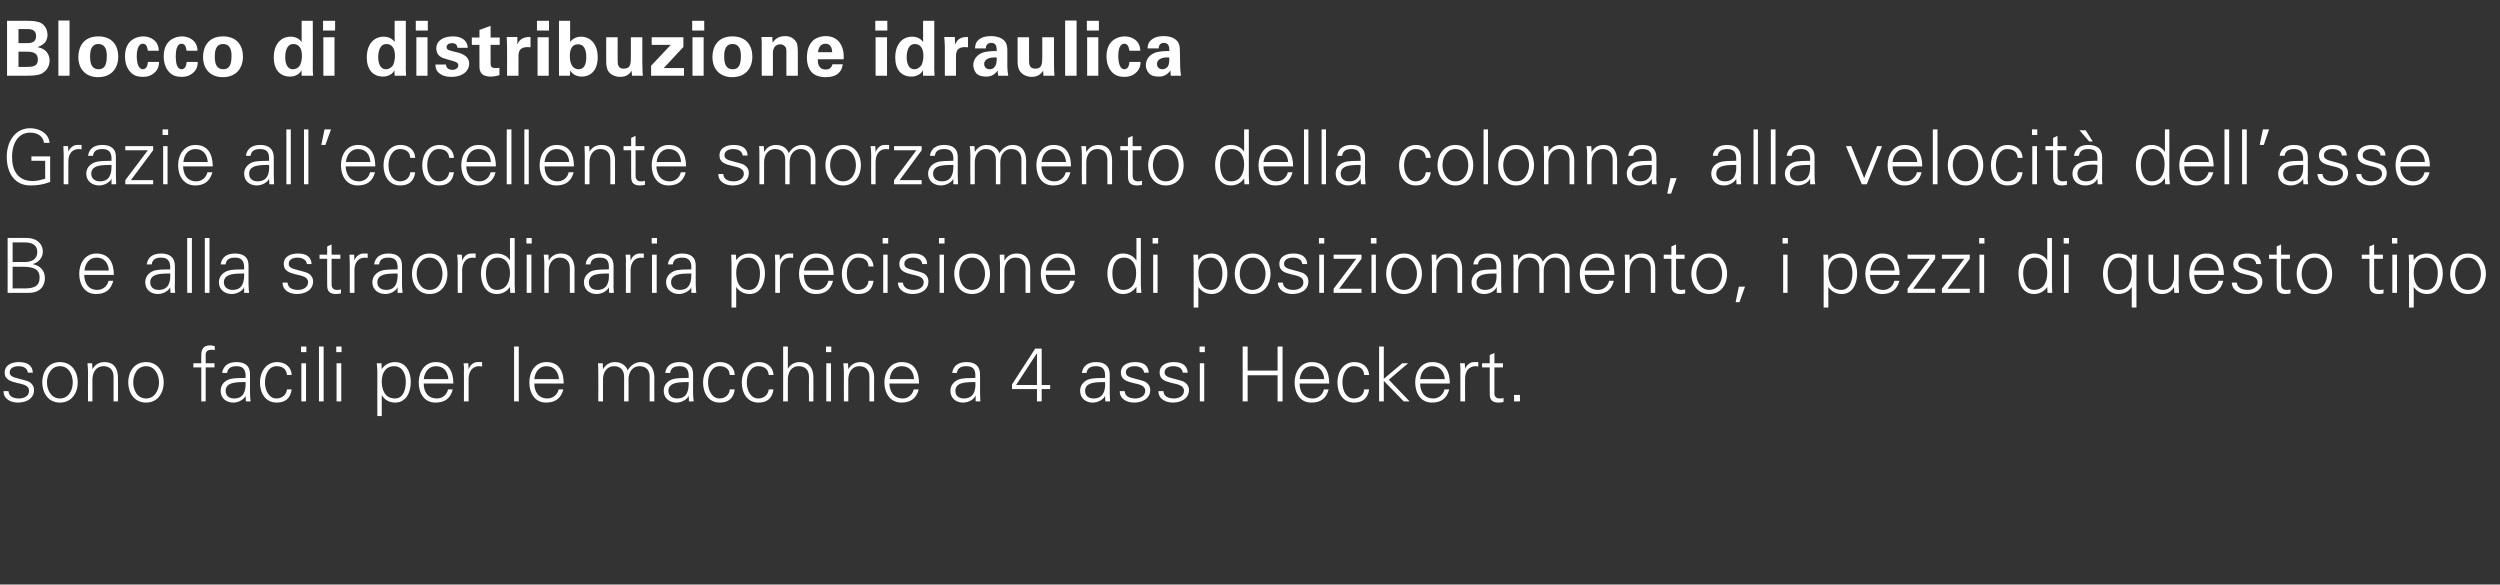 <?xml version="1.0" standalone="no"?><!DOCTYPE svg PUBLIC "-//W3C//DTD SVG 1.1//EN" "http://www.w3.org/Graphics/SVG/1.1/DTD/svg11.dtd"><svg xmlns="http://www.w3.org/2000/svg" version="1.1" width="852px" height="199.2px" viewBox="0 -7 852 199.2" style="top:-7px"><rect x="0" y="-7" width="852" height="199.2" fill="#333333" stroke="none"/>  <desc>Blocco di distribuzione idraulica Grazie all’eccellente smorzamento della colonna, alla velocit dell’asse B e alla s...</desc>  <defs/>  <g id="Polygon229995">    <path d="M 6.4 116.4 C 8.9 116.4 11 117.2 11.2 120 C 11.2 120 9.5 120 9.5 120 C 9.3 118.4 7.9 117.8 6.3 117.8 C 4.8 117.8 3.3 118.4 3.3 119.9 C 3.3 121.8 5.8 121.7 9.4 122.9 C 10.7 123.4 11.6 124.5 11.6 125.9 C 11.6 128.9 8.9 130.2 6.1 130.2 C 3.8 130.2 1.2 129.1 1.2 126.3 C 1.2 126.3 2.9 126.3 2.9 126.3 C 3 128.2 4.7 128.8 6.5 128.8 C 8.2 128.8 9.9 128 9.9 126.2 C 9.9 124.3 7.9 124 5.8 123.5 C 3.7 123 1.6 122.4 1.6 120 C 1.6 117.3 4.1 116.4 6.4 116.4 Z M 20.4 117.8 C 17.3 117.8 16 120.9 16 123.3 C 16 125.7 17.3 128.8 20.4 128.8 C 23.6 128.8 24.8 125.7 24.8 123.3 C 24.8 120.9 23.6 117.8 20.4 117.8 Z M 26.5 123.3 C 26.5 126.7 24.6 130.2 20.4 130.2 C 16.3 130.2 14.4 126.7 14.4 123.3 C 14.4 119.9 16.3 116.4 20.4 116.4 C 24.6 116.4 26.5 119.9 26.5 123.3 Z M 31.5 129.8 L 30 129.8 C 30 129.8 29.95 119.71 30 119.7 C 30 118.7 29.9 117.7 29.8 116.8 C 29.82 116.77 31.4 116.8 31.4 116.8 L 31.5 118.7 C 31.5 118.7 31.56 118.75 31.6 118.7 C 32.5 117.1 34 116.4 35.6 116.4 C 39.9 116.4 40.2 120.2 40.2 121.7 C 40.25 121.66 40.2 129.8 40.2 129.8 L 38.7 129.8 C 38.7 129.8 38.69 121.4 38.7 121.4 C 38.7 119.1 37.4 117.8 35.3 117.8 C 32.7 117.8 31.5 120 31.5 122.3 C 31.51 122.31 31.5 129.8 31.5 129.8 Z M 49.8 117.8 C 46.6 117.8 45.4 120.9 45.4 123.3 C 45.4 125.7 46.6 128.8 49.8 128.8 C 52.9 128.8 54.2 125.7 54.2 123.3 C 54.2 120.9 52.9 117.8 49.8 117.8 Z M 55.8 123.3 C 55.8 126.7 53.9 130.2 49.8 130.2 C 45.6 130.2 43.7 126.7 43.7 123.3 C 43.7 119.9 45.6 116.4 49.8 116.4 C 53.9 116.4 55.8 119.9 55.8 123.3 Z M 68.6 129.8 L 68.6 118.2 L 65.9 118.2 L 65.9 116.8 L 68.6 116.8 C 68.6 116.8 68.56 113.99 68.6 114 C 68.6 111.8 69.5 110.7 71.7 110.7 C 72.2 110.7 72.7 110.9 73.2 111 C 73.2 111 73.2 112.3 73.2 112.3 C 72.9 112.2 72.5 112.2 72.2 112.2 C 70.1 112.2 70 113.2 70.1 115.1 C 70.12 115.11 70.1 116.8 70.1 116.8 L 73.1 116.8 L 73.1 118.2 L 70.1 118.2 L 70.1 129.8 L 68.6 129.8 Z M 79.8 128.8 C 83.2 128.8 83.8 126 83.7 123.2 C 81.5 123.3 76.9 122.9 76.9 126.2 C 76.9 128 78.2 128.8 79.8 128.8 Z M 83.7 120.6 C 83.5 118.5 82.4 117.8 80.6 117.8 C 79 117.8 77.6 118.3 77.4 120.1 C 77.4 120.1 75.7 120.1 75.7 120.1 C 76.1 117.4 78.1 116.4 80.6 116.4 C 83.5 116.4 85.3 117.7 85.2 120.7 C 85.2 120.7 85.2 126.9 85.2 126.9 C 85.2 127.9 85.3 128.9 85.4 129.8 C 85.38 129.82 83.8 129.8 83.8 129.8 L 83.7 127.9 L 83.7 127.9 C 83.7 127.9 83.58 128.08 83.6 128.1 C 83 129.2 81.3 130.2 79.5 130.2 C 77.1 130.2 75.2 128.7 75.2 126.2 C 75.2 124.4 76.2 123.1 77.8 122.4 C 79.5 121.7 81.8 121.9 83.7 121.8 C 83.7 121.8 83.7 120.6 83.7 120.6 Z M 97.8 120.8 C 97.6 118.8 96.4 117.8 94.2 117.8 C 91.8 117.8 90.3 120.3 90.3 123.3 C 90.3 126.3 91.8 128.8 94.2 128.8 C 96.2 128.8 97.6 127.5 97.8 125.7 C 97.8 125.7 99.4 125.7 99.4 125.7 C 99 128.7 97.3 130.2 94.3 130.2 C 90.4 130.2 88.6 126.9 88.6 123.3 C 88.6 119.8 90.6 116.4 94.5 116.4 C 97.1 116.4 99.3 118 99.4 120.8 C 99.4 120.8 97.8 120.8 97.8 120.8 Z M 104.3 116.8 L 104.3 129.8 L 102.7 129.8 L 102.7 116.8 L 104.3 116.8 Z M 104.4 113 L 102.6 113 L 102.6 111.1 L 104.4 111.1 L 104.4 113 Z M 110.3 129.8 L 108.7 129.8 L 108.7 111.1 L 110.3 111.1 L 110.3 129.8 Z M 116.3 116.8 L 116.3 129.8 L 114.7 129.8 L 114.7 116.8 L 116.3 116.8 Z M 116.4 113 L 114.6 113 L 114.6 111.1 L 116.4 111.1 L 116.4 113 Z M 134.6 128.8 C 137.6 128.8 138.3 125.5 138.3 123.1 C 138.3 120.6 137.3 117.8 134.3 117.8 C 131.3 117.8 130.1 120.3 130.1 123 C 130.1 125.9 131.2 128.8 134.6 128.8 Z M 130.1 134.8 L 128.6 134.8 C 128.6 134.8 128.56 119.71 128.6 119.7 C 128.6 118.7 128.5 117.7 128.4 116.8 C 128.43 116.77 130 116.8 130 116.8 L 130.1 118.7 C 130.1 118.7 130.17 118.75 130.2 118.7 C 131.1 117.2 132.9 116.4 134.6 116.4 C 138.5 116.4 140 119.9 140 123.2 C 140 126.5 138.5 130.2 134.7 130.2 C 132.8 130.2 131.2 129.4 130.2 127.8 C 130.17 127.8 130.1 127.8 130.1 127.8 L 130.1 134.8 Z M 144.4 123.7 C 144.4 126.4 145.7 128.8 148.9 128.8 C 150.8 128.8 152.3 127.5 152.7 125.7 C 152.7 125.7 154.3 125.7 154.3 125.7 C 153.5 128.8 151.6 130.2 148.4 130.2 C 144.5 130.2 142.7 126.9 142.7 123.3 C 142.7 119.8 144.7 116.4 148.5 116.4 C 152.9 116.4 154.5 119.6 154.5 123.7 C 154.5 123.7 144.4 123.7 144.4 123.7 Z M 152.8 122.2 C 152.6 119.7 151.3 117.8 148.6 117.8 C 146 117.8 144.7 119.9 144.4 122.2 C 144.4 122.2 152.8 122.2 152.8 122.2 Z M 159.7 129.8 L 158.1 129.8 C 158.1 129.8 158.15 119.71 158.1 119.7 C 158.2 118.7 158.1 117.7 158 116.8 C 158.02 116.77 159.6 116.8 159.6 116.8 L 159.7 118.7 C 159.7 118.7 159.76 118.7 159.8 118.7 C 160.2 117.4 161.4 116.4 162.7 116.4 C 163.2 116.4 163.7 116.4 164.3 116.4 C 164.3 116.4 164.3 117.9 164.3 117.9 C 163.9 117.9 163.6 117.8 163.3 117.8 C 161 117.8 159.8 119.5 159.7 122 C 159.71 121.97 159.7 129.8 159.7 129.8 Z M 176.8 129.8 L 175.2 129.8 L 175.2 111.1 L 176.8 111.1 L 176.8 129.8 Z M 182.1 123.7 C 182.1 126.4 183.4 128.8 186.6 128.8 C 188.4 128.8 190 127.5 190.4 125.7 C 190.4 125.7 192 125.7 192 125.7 C 191.2 128.8 189.2 130.2 186.1 130.2 C 182.2 130.2 180.4 126.9 180.4 123.3 C 180.4 119.8 182.3 116.4 186.2 116.4 C 190.6 116.4 192.1 119.6 192.1 123.7 C 192.1 123.7 182.1 123.7 182.1 123.7 Z M 190.5 122.2 C 190.3 119.7 188.9 117.8 186.2 117.8 C 183.7 117.8 182.3 119.9 182.1 122.2 C 182.1 122.2 190.5 122.2 190.5 122.2 Z M 205.5 118.7 C 205.5 118.7 205.56 118.75 205.6 118.7 C 206.5 117.1 208 116.4 209.6 116.4 C 211.7 116.4 213.3 117.5 213.9 119.2 C 214.8 117.7 216.3 116.4 218.4 116.4 C 222.6 116.4 223 120.2 223 121.7 C 222.98 121.66 223 129.8 223 129.8 L 221.4 129.8 C 221.4 129.8 221.42 121.4 221.4 121.4 C 221.4 119.1 220.1 117.8 218 117.8 C 215.4 117.8 214.2 120 214.2 122.3 C 214.24 122.31 214.2 129.8 214.2 129.8 L 212.7 129.8 C 212.7 129.8 212.68 121.4 212.7 121.4 C 212.7 119.1 211.4 117.8 209.3 117.8 C 206.7 117.8 205.5 120 205.5 122.3 C 205.51 122.31 205.5 129.8 205.5 129.8 L 203.9 129.8 C 203.9 129.8 203.95 119.71 203.9 119.7 C 203.9 118.7 203.9 117.7 203.8 116.8 C 203.82 116.77 205.4 116.8 205.4 116.8 L 205.5 118.7 Z M 230.8 128.8 C 234.2 128.8 234.8 126 234.7 123.2 C 232.5 123.3 227.8 122.9 227.8 126.2 C 227.8 128 229.2 128.8 230.8 128.8 Z M 234.7 120.6 C 234.5 118.5 233.4 117.8 231.6 117.8 C 229.9 117.8 228.6 118.3 228.4 120.1 C 228.4 120.1 226.7 120.1 226.7 120.1 C 227.1 117.4 229.1 116.4 231.6 116.4 C 234.5 116.4 236.3 117.7 236.2 120.7 C 236.2 120.7 236.2 126.9 236.2 126.9 C 236.2 127.9 236.3 128.9 236.4 129.8 C 236.37 129.82 234.8 129.8 234.8 129.8 L 234.7 127.9 L 234.7 127.9 C 234.7 127.9 234.57 128.08 234.6 128.1 C 234 129.2 232.3 130.2 230.5 130.2 C 228.1 130.2 226.2 128.7 226.2 126.2 C 226.2 124.4 227.2 123.1 228.8 122.4 C 230.5 121.7 232.8 121.9 234.7 121.8 C 234.7 121.8 234.7 120.6 234.7 120.6 Z M 248.7 120.8 C 248.6 118.8 247.3 117.8 245.2 117.8 C 242.8 117.8 241.3 120.3 241.3 123.3 C 241.3 126.3 242.8 128.8 245.2 128.8 C 247.2 128.8 248.6 127.5 248.7 125.7 C 248.7 125.7 250.4 125.7 250.4 125.7 C 250 128.7 248.3 130.2 245.3 130.2 C 241.4 130.2 239.6 126.9 239.6 123.3 C 239.6 119.8 241.6 116.4 245.4 116.4 C 248.1 116.4 250.3 118 250.4 120.8 C 250.4 120.8 248.7 120.8 248.7 120.8 Z M 262 120.8 C 261.8 118.8 260.5 117.8 258.4 117.8 C 256 117.8 254.5 120.3 254.5 123.3 C 254.5 126.3 256 128.8 258.4 128.8 C 260.4 128.8 261.8 127.5 262 125.7 C 262 125.7 263.6 125.7 263.6 125.7 C 263.2 128.7 261.5 130.2 258.5 130.2 C 254.6 130.2 252.8 126.9 252.8 123.3 C 252.8 119.8 254.8 116.4 258.7 116.4 C 261.3 116.4 263.5 118 263.6 120.8 C 263.6 120.8 262 120.8 262 120.8 Z M 268.5 118.7 C 268.5 118.7 268.53 118.75 268.5 118.7 C 269.4 117.1 270.9 116.4 272.6 116.4 C 276.9 116.4 277.2 120.2 277.2 121.7 C 277.21 121.66 277.2 129.8 277.2 129.8 L 275.7 129.8 C 275.7 129.8 275.65 121.4 275.7 121.4 C 275.7 119.1 274.4 117.8 272.2 117.8 C 269.6 117.8 268.5 120 268.5 122.3 C 268.48 122.31 268.5 129.8 268.5 129.8 L 266.9 129.8 L 266.9 111.1 L 268.5 111.1 L 268.5 118.7 Z M 283.2 116.8 L 283.2 129.8 L 281.6 129.8 L 281.6 116.8 L 283.2 116.8 Z M 283.3 113 L 281.5 113 L 281.5 111.1 L 283.3 111.1 L 283.3 113 Z M 289.1 129.8 L 287.6 129.8 C 287.6 129.8 287.56 119.71 287.6 119.7 C 287.6 118.7 287.5 117.7 287.4 116.8 C 287.43 116.77 289 116.8 289 116.8 L 289.1 118.7 C 289.1 118.7 289.17 118.75 289.2 118.7 C 290.1 117.1 291.6 116.4 293.3 116.4 C 297.5 116.4 297.9 120.2 297.9 121.7 C 297.86 121.66 297.9 129.8 297.9 129.8 L 296.3 129.8 C 296.3 129.8 296.3 121.4 296.3 121.4 C 296.3 119.1 295 117.8 292.9 117.8 C 290.3 117.8 289.1 120 289.1 122.3 C 289.12 122.31 289.1 129.8 289.1 129.8 Z M 303.1 123.7 C 303.2 126.4 304.5 128.8 307.7 128.8 C 309.5 128.8 311 127.5 311.4 125.7 C 311.4 125.7 313.1 125.7 313.1 125.7 C 312.3 128.8 310.3 130.2 307.2 130.2 C 303.3 130.2 301.4 126.9 301.4 123.3 C 301.4 119.8 303.4 116.4 307.3 116.4 C 311.6 116.4 313.2 119.6 313.2 123.7 C 313.2 123.7 303.1 123.7 303.1 123.7 Z M 311.5 122.2 C 311.4 119.7 310 117.8 307.3 117.8 C 304.7 117.8 303.4 119.9 303.2 122.2 C 303.2 122.2 311.5 122.2 311.5 122.2 Z M 328.5 128.8 C 331.9 128.8 332.6 126 332.4 123.2 C 330.2 123.3 325.6 122.9 325.6 126.2 C 325.6 128 326.9 128.8 328.5 128.8 Z M 332.4 120.6 C 332.3 118.5 331.2 117.8 329.3 117.8 C 327.7 117.8 326.3 118.3 326.1 120.1 C 326.1 120.1 324.5 120.1 324.5 120.1 C 324.9 117.4 326.9 116.4 329.4 116.4 C 332.3 116.4 334 117.7 334 120.7 C 334 120.7 334 126.9 334 126.9 C 334 127.9 334.1 128.9 334.1 129.8 C 334.12 129.82 332.5 129.8 332.5 129.8 L 332.5 127.9 L 332.4 127.9 C 332.4 127.9 332.33 128.08 332.3 128.1 C 331.8 129.2 330 130.2 328.2 130.2 C 325.8 130.2 323.9 128.7 323.9 126.2 C 323.9 124.4 325 123.1 326.5 122.4 C 328.3 121.7 330.5 121.9 332.4 121.8 C 332.4 121.8 332.4 120.6 332.4 120.6 Z M 353.4 125.6 L 344.9 125.6 L 344.9 124 L 352.8 111.8 L 355 111.8 L 355 124.2 L 357.9 124.2 L 357.9 125.6 L 355 125.6 L 355 129.8 L 353.4 129.8 L 353.4 125.6 Z M 353.4 113.5 L 353.3 113.5 L 346.3 124.2 L 353.4 124.2 L 353.4 113.5 Z M 372.7 128.8 C 376.1 128.8 376.8 126 376.6 123.2 C 374.4 123.3 369.8 122.9 369.8 126.2 C 369.8 128 371.1 128.8 372.7 128.8 Z M 376.6 120.6 C 376.5 118.5 375.4 117.8 373.5 117.8 C 371.9 117.8 370.5 118.3 370.3 120.1 C 370.3 120.1 368.7 120.1 368.7 120.1 C 369.1 117.4 371.1 116.4 373.6 116.4 C 376.4 116.4 378.2 117.7 378.2 120.7 C 378.2 120.7 378.2 126.9 378.2 126.9 C 378.2 127.9 378.3 128.9 378.3 129.8 C 378.31 129.82 376.7 129.8 376.7 129.8 L 376.6 127.9 L 376.6 127.9 C 376.6 127.9 376.52 128.08 376.5 128.1 C 375.9 129.2 374.2 130.2 372.4 130.2 C 370 130.2 368.1 128.7 368.1 126.2 C 368.1 124.4 369.2 123.1 370.7 122.4 C 372.5 121.7 374.7 121.9 376.6 121.8 C 376.6 121.8 376.6 120.6 376.6 120.6 Z M 386.8 116.4 C 389.3 116.4 391.3 117.2 391.5 120 C 391.5 120 389.9 120 389.9 120 C 389.7 118.4 388.2 117.8 386.6 117.8 C 385.2 117.8 383.7 118.4 383.7 119.9 C 383.7 121.8 386.2 121.7 389.8 122.9 C 391.1 123.4 392 124.5 392 125.9 C 392 128.9 389.2 130.2 386.5 130.2 C 384.2 130.2 381.6 129.1 381.6 126.3 C 381.6 126.3 383.3 126.3 383.3 126.3 C 383.4 128.2 385.1 128.8 386.9 128.8 C 388.5 128.8 390.3 128 390.3 126.2 C 390.3 124.3 388.2 124 386.1 123.5 C 384.1 123 382 122.4 382 120 C 382 117.3 384.5 116.4 386.8 116.4 Z M 400 116.4 C 402.5 116.4 404.5 117.2 404.8 120 C 404.8 120 403.1 120 403.1 120 C 402.9 118.4 401.5 117.8 399.8 117.8 C 398.4 117.8 396.9 118.4 396.9 119.9 C 396.9 121.8 399.4 121.7 403 122.9 C 404.3 123.4 405.2 124.5 405.2 125.9 C 405.2 128.9 402.4 130.2 399.7 130.2 C 397.4 130.2 394.8 129.1 394.8 126.3 C 394.8 126.3 396.5 126.3 396.5 126.3 C 396.6 128.2 398.3 128.8 400.1 128.8 C 401.7 128.8 403.5 128 403.5 126.2 C 403.5 124.3 401.4 124 399.3 123.5 C 397.3 123 395.2 122.4 395.2 120 C 395.2 117.3 397.7 116.4 400 116.4 Z M 410.4 116.8 L 410.4 129.8 L 408.9 129.8 L 408.9 116.8 L 410.4 116.8 Z M 410.6 113 L 408.8 113 L 408.8 111.1 L 410.6 111.1 L 410.6 113 Z M 423.5 129.8 L 423.5 111.1 L 425.2 111.1 L 425.2 119.3 L 435.4 119.3 L 435.4 111.1 L 437.1 111.1 L 437.1 129.8 L 435.4 129.8 L 435.4 120.9 L 425.2 120.9 L 425.2 129.8 L 423.5 129.8 Z M 442.9 123.7 C 442.9 126.4 444.2 128.8 447.4 128.8 C 449.3 128.8 450.8 127.5 451.2 125.7 C 451.2 125.7 452.8 125.7 452.8 125.7 C 452 128.8 450.1 130.2 446.9 130.2 C 443 130.2 441.2 126.9 441.2 123.3 C 441.2 119.8 443.2 116.4 447 116.4 C 451.4 116.4 453 119.6 453 123.7 C 453 123.7 442.9 123.7 442.9 123.7 Z M 451.3 122.2 C 451.1 119.7 449.8 117.8 447.1 117.8 C 444.5 117.8 443.2 119.9 442.9 122.2 C 442.9 122.2 451.3 122.2 451.3 122.2 Z M 464.9 120.8 C 464.8 118.8 463.5 117.8 461.3 117.8 C 458.9 117.8 457.5 120.3 457.5 123.3 C 457.5 126.3 458.9 128.8 461.3 128.8 C 463.4 128.8 464.8 127.5 464.9 125.7 C 464.9 125.7 466.6 125.7 466.6 125.7 C 466.2 128.7 464.4 130.2 461.5 130.2 C 457.6 130.2 455.8 126.9 455.8 123.3 C 455.8 119.8 457.7 116.4 461.6 116.4 C 464.3 116.4 466.4 118 466.6 120.8 C 466.6 120.8 464.9 120.8 464.9 120.8 Z M 471.6 122.1 L 477.9 116.8 L 479.9 116.8 L 473.3 122.4 L 480.4 129.8 L 478.4 129.8 L 471.6 122.8 L 471.6 129.8 L 470 129.8 L 470 111.1 L 471.6 111.1 L 471.6 122.1 Z M 484 123.7 C 484 126.4 485.3 128.8 488.5 128.8 C 490.3 128.8 491.9 127.5 492.3 125.7 C 492.3 125.7 493.9 125.7 493.9 125.7 C 493.1 128.8 491.1 130.2 488 130.2 C 484.1 130.2 482.3 126.9 482.3 123.3 C 482.3 119.8 484.2 116.4 488.1 116.4 C 492.5 116.4 494.1 119.6 494.1 123.7 C 494.1 123.7 484 123.7 484 123.7 Z M 492.4 122.2 C 492.2 119.7 490.8 117.8 488.1 117.8 C 485.6 117.8 484.2 119.9 484 122.2 C 484 122.2 492.4 122.2 492.4 122.2 Z M 499.3 129.8 L 497.7 129.8 C 497.7 129.8 497.72 119.71 497.7 119.7 C 497.8 118.7 497.6 117.7 497.6 116.8 C 497.59 116.77 499.2 116.8 499.2 116.8 L 499.3 118.7 C 499.3 118.7 499.34 118.7 499.3 118.7 C 499.8 117.4 501 116.4 502.3 116.4 C 502.8 116.4 503.3 116.4 503.8 116.4 C 503.8 116.4 503.8 117.9 503.8 117.9 C 503.5 117.9 503.2 117.8 502.9 117.8 C 500.6 117.8 499.3 119.5 499.3 122 C 499.28 121.97 499.3 129.8 499.3 129.8 Z M 507.7 118.2 L 505.1 118.2 L 505.1 116.8 L 507.7 116.8 L 507.7 114 L 509.3 113.3 L 509.3 116.8 L 512.2 116.8 L 512.2 118.2 L 509.3 118.2 C 509.3 118.2 509.27 126.94 509.3 126.9 C 509.2 128.1 509.9 128.8 511.1 128.8 C 511.5 128.8 512 128.8 512.4 128.6 C 512.4 128.6 512.4 130 512.4 130 C 511.9 130.1 511.3 130.2 510.8 130.2 C 507.5 130.2 507.7 128.1 507.7 126.3 C 507.71 126.34 507.7 118.2 507.7 118.2 Z M 516 129.8 L 516 127.6 L 518 127.6 L 518 129.8 L 516 129.8 Z " stroke="none" fill="#fff"/>  </g>  <g id="Polygon229994">    <path d="M 4.3 91.3 C 4.3 91.3 8.42 91.26 8.4 91.3 C 11.6 91.3 13.5 90.5 13.5 87.6 C 13.5 84.4 10.9 83.9 7.4 83.9 C 7.41 83.88 4.3 83.9 4.3 83.9 L 4.3 91.3 Z M 8.4 82.3 C 10.6 82.3 12.7 81.5 12.7 78.9 C 12.7 76.2 10.5 75.6 8.3 75.6 C 8.29 75.61 4.3 75.6 4.3 75.6 L 4.3 82.3 C 4.3 82.3 8.37 82.32 8.4 82.3 Z M 2.6 92.8 L 2.6 74.1 C 2.6 74.1 9.33 74.08 9.3 74.1 C 12.1 74.1 14.6 75.8 14.6 78.8 C 14.6 80.8 13.1 82.5 11.1 83 C 11.1 83 11.1 83 11.1 83 C 13.6 83.5 15.3 85.1 15.3 87.8 C 15.3 90.3 13.8 92.8 9.8 92.8 C 9.75 92.82 2.6 92.8 2.6 92.8 Z M 28.7 86.7 C 28.8 89.4 30 91.8 33.2 91.8 C 35.1 91.8 36.6 90.5 37 88.7 C 37 88.7 38.6 88.7 38.6 88.7 C 37.8 91.8 35.9 93.2 32.7 93.2 C 28.8 93.2 27 89.9 27 86.3 C 27 82.8 29 79.4 32.8 79.4 C 37.2 79.4 38.8 82.6 38.8 86.7 C 38.8 86.7 28.7 86.7 28.7 86.7 Z M 37.1 85.2 C 36.9 82.7 35.6 80.8 32.9 80.8 C 30.3 80.8 29 82.9 28.8 85.2 C 28.8 85.2 37.1 85.2 37.1 85.2 Z M 54.1 91.8 C 57.5 91.8 58.2 89 58 86.2 C 55.8 86.3 51.2 85.9 51.2 89.2 C 51.2 91 52.5 91.8 54.1 91.8 Z M 58 83.6 C 57.8 81.5 56.7 80.8 54.9 80.8 C 53.3 80.8 51.9 81.3 51.7 83.1 C 51.7 83.1 50 83.1 50 83.1 C 50.4 80.4 52.4 79.4 54.9 79.4 C 57.8 79.4 59.6 80.7 59.6 83.7 C 59.6 83.7 59.6 89.9 59.6 89.9 C 59.5 90.9 59.6 91.9 59.7 92.8 C 59.69 92.82 58.1 92.8 58.1 92.8 L 58 90.9 L 58 90.9 C 58 90.9 57.89 91.08 57.9 91.1 C 57.3 92.2 55.6 93.2 53.8 93.2 C 51.4 93.2 49.5 91.7 49.5 89.2 C 49.5 87.4 50.5 86.1 52.1 85.4 C 53.8 84.7 56.1 84.9 58 84.8 C 58 84.8 58 83.6 58 83.6 Z M 65.4 92.8 L 63.8 92.8 L 63.8 74.1 L 65.4 74.1 L 65.4 92.8 Z M 71.4 92.8 L 69.8 92.8 L 69.8 74.1 L 71.4 74.1 L 71.4 92.8 Z M 79.3 91.8 C 82.7 91.8 83.3 89 83.2 86.2 C 81 86.3 76.3 85.9 76.3 89.2 C 76.3 91 77.7 91.8 79.3 91.8 Z M 83.2 83.6 C 83 81.5 81.9 80.8 80.1 80.8 C 78.4 80.8 77.1 81.3 76.9 83.1 C 76.9 83.1 75.2 83.1 75.2 83.1 C 75.6 80.4 77.6 79.4 80.1 79.4 C 83 79.4 84.8 80.7 84.7 83.7 C 84.7 83.7 84.7 89.9 84.7 89.9 C 84.7 90.9 84.8 91.9 84.9 92.8 C 84.85 92.82 83.2 92.8 83.2 92.8 L 83.2 90.9 L 83.1 90.9 C 83.1 90.9 83.06 91.08 83.1 91.1 C 82.5 92.2 80.7 93.2 79 93.2 C 76.6 93.2 74.6 91.7 74.6 89.2 C 74.6 87.4 75.7 86.1 77.3 85.4 C 79 84.7 81.3 84.9 83.2 84.8 C 83.2 84.8 83.2 83.6 83.2 83.6 Z M 101.5 79.4 C 104 79.4 106 80.2 106.2 83 C 106.2 83 104.6 83 104.6 83 C 104.4 81.4 102.9 80.8 101.3 80.8 C 99.9 80.8 98.4 81.4 98.4 82.9 C 98.4 84.8 100.9 84.7 104.5 85.9 C 105.8 86.4 106.7 87.5 106.7 88.9 C 106.7 91.9 103.9 93.2 101.2 93.2 C 98.9 93.2 96.3 92.1 96.3 89.3 C 96.3 89.3 98 89.3 98 89.3 C 98.1 91.2 99.8 91.8 101.6 91.8 C 103.2 91.8 105 91 105 89.2 C 105 87.3 102.9 87 100.8 86.5 C 98.8 86 96.7 85.4 96.7 83 C 96.7 80.3 99.2 79.4 101.5 79.4 Z M 111.5 81.2 L 108.9 81.2 L 108.9 79.8 L 111.5 79.8 L 111.5 77 L 113 76.3 L 113 79.8 L 116 79.8 L 116 81.2 L 113 81.2 C 113 81.2 113.03 89.94 113 89.9 C 113 91.1 113.6 91.8 114.8 91.8 C 115.3 91.8 115.8 91.8 116.2 91.6 C 116.2 91.6 116.2 93 116.2 93 C 115.7 93.1 115.1 93.2 114.6 93.2 C 111.3 93.2 111.5 91.1 111.5 89.3 C 111.47 89.34 111.5 81.2 111.5 81.2 Z M 120.8 92.8 L 119.2 92.8 C 119.2 92.8 119.22 82.71 119.2 82.7 C 119.2 81.7 119.1 80.7 119.1 79.8 C 119.09 79.77 120.7 79.8 120.7 79.8 L 120.8 81.7 C 120.8 81.7 120.83 81.7 120.8 81.7 C 121.3 80.4 122.5 79.4 123.8 79.4 C 124.3 79.4 124.8 79.4 125.3 79.4 C 125.3 79.4 125.3 80.9 125.3 80.9 C 125 80.9 124.7 80.8 124.4 80.8 C 122.1 80.8 120.8 82.5 120.8 85 C 120.78 84.97 120.8 92.8 120.8 92.8 Z M 131.6 91.8 C 135 91.8 135.6 89 135.5 86.2 C 133.3 86.3 128.6 85.9 128.6 89.2 C 128.6 91 130 91.8 131.6 91.8 Z M 135.5 83.6 C 135.3 81.5 134.2 80.8 132.4 80.8 C 130.7 80.8 129.4 81.3 129.2 83.1 C 129.2 83.1 127.5 83.1 127.5 83.1 C 127.9 80.4 129.9 79.4 132.4 79.4 C 135.3 79.4 137.1 80.7 137 83.7 C 137 83.7 137 89.9 137 89.9 C 137 90.9 137.1 91.9 137.2 92.8 C 137.16 92.82 135.5 92.8 135.5 92.8 L 135.5 90.9 L 135.4 90.9 C 135.4 90.9 135.37 91.08 135.4 91.1 C 134.8 92.2 133.1 93.2 131.3 93.2 C 128.9 93.2 126.9 91.7 126.9 89.2 C 126.9 87.4 128 86.1 129.6 85.4 C 131.3 84.7 133.6 84.9 135.5 84.8 C 135.5 84.8 135.5 83.6 135.5 83.6 Z M 146.4 80.8 C 143.3 80.8 142 83.9 142 86.3 C 142 88.7 143.3 91.8 146.4 91.8 C 149.6 91.8 150.8 88.7 150.8 86.3 C 150.8 83.9 149.6 80.8 146.4 80.8 Z M 152.5 86.3 C 152.5 89.7 150.6 93.2 146.4 93.2 C 142.3 93.2 140.4 89.7 140.4 86.3 C 140.4 82.9 142.3 79.4 146.4 79.4 C 150.6 79.4 152.5 82.9 152.5 86.3 Z M 157.5 92.8 L 156 92.8 C 156 92.8 155.96 82.71 156 82.7 C 156 81.7 155.9 80.7 155.8 79.8 C 155.83 79.77 157.4 79.8 157.4 79.8 L 157.5 81.7 C 157.5 81.7 157.57 81.7 157.6 81.7 C 158 80.4 159.2 79.4 160.5 79.4 C 161 79.4 161.5 79.4 162.1 79.4 C 162.1 79.4 162.1 80.9 162.1 80.9 C 161.8 80.9 161.4 80.8 161.1 80.8 C 158.8 80.8 157.6 82.5 157.5 85 C 157.52 84.97 157.5 92.8 157.5 92.8 Z M 169.6 80.8 C 166.6 80.8 165.6 83.6 165.6 86.1 C 165.6 88.5 166.3 91.8 169.3 91.8 C 172.7 91.8 173.8 88.9 173.8 86 C 173.8 83.3 172.6 80.8 169.6 80.8 Z M 173.8 90.9 C 173.8 90.9 173.77 90.8 173.8 90.8 C 172.7 92.4 171.1 93.2 169.3 93.2 C 165.4 93.2 163.9 89.5 163.9 86.2 C 163.9 82.9 165.4 79.4 169.3 79.4 C 171 79.4 172.9 80.2 173.8 81.7 C 173.77 81.75 173.8 81.7 173.8 81.7 L 173.8 74.1 L 175.4 74.1 C 175.4 74.1 175.38 89.89 175.4 89.9 C 175.4 90.9 175.5 91.9 175.5 92.8 C 175.51 92.82 173.9 92.8 173.9 92.8 L 173.8 90.9 Z M 181.1 79.8 L 181.1 92.8 L 179.5 92.8 L 179.5 79.8 L 181.1 79.8 Z M 181.2 76 L 179.4 76 L 179.4 74.1 L 181.2 74.1 L 181.2 76 Z M 187 92.8 L 185.5 92.8 C 185.5 92.8 185.47 82.71 185.5 82.7 C 185.5 81.7 185.4 80.7 185.3 79.8 C 185.34 79.77 186.9 79.8 186.9 79.8 L 187 81.7 C 187 81.7 187.08 81.75 187.1 81.7 C 188 80.1 189.5 79.4 191.2 79.4 C 195.4 79.4 195.8 83.2 195.8 84.7 C 195.76 84.66 195.8 92.8 195.8 92.8 L 194.2 92.8 C 194.2 92.8 194.2 84.4 194.2 84.4 C 194.2 82.1 192.9 80.8 190.8 80.8 C 188.2 80.8 187 83 187 85.3 C 187.03 85.31 187 92.8 187 92.8 Z M 203.6 91.8 C 207 91.8 207.7 89 207.5 86.2 C 205.3 86.3 200.7 85.9 200.7 89.2 C 200.7 91 202 91.8 203.6 91.8 Z M 207.5 83.6 C 207.4 81.5 206.3 80.8 204.4 80.8 C 202.8 80.8 201.4 81.3 201.2 83.1 C 201.2 83.1 199.6 83.1 199.6 83.1 C 199.9 80.4 202 79.4 204.4 79.4 C 207.3 79.4 209.1 80.7 209.1 83.7 C 209.1 83.7 209.1 89.9 209.1 89.9 C 209 90.9 209.2 91.9 209.2 92.8 C 209.2 92.82 207.6 92.8 207.6 92.8 L 207.5 90.9 L 207.5 90.9 C 207.5 90.9 207.41 91.08 207.4 91.1 C 206.8 92.2 205.1 93.2 203.3 93.2 C 200.9 93.2 199 91.7 199 89.2 C 199 87.4 200.1 86.1 201.6 85.4 C 203.4 84.7 205.6 84.9 207.5 84.8 C 207.5 84.8 207.5 83.6 207.5 83.6 Z M 214.9 92.8 L 213.3 92.8 C 213.3 92.8 213.34 82.71 213.3 82.7 C 213.4 81.7 213.3 80.7 213.2 79.8 C 213.21 79.77 214.8 79.8 214.8 79.8 L 214.9 81.7 C 214.9 81.7 214.95 81.7 215 81.7 C 215.4 80.4 216.6 79.4 217.9 79.4 C 218.4 79.4 218.9 79.4 219.4 79.4 C 219.4 79.4 219.4 80.9 219.4 80.9 C 219.1 80.9 218.8 80.8 218.5 80.8 C 216.2 80.8 215 82.5 214.9 85 C 214.9 84.97 214.9 92.8 214.9 92.8 Z M 223.8 79.8 L 223.8 92.8 L 222.2 92.8 L 222.2 79.8 L 223.8 79.8 Z M 223.9 76 L 222.1 76 L 222.1 74.1 L 223.9 74.1 L 223.9 76 Z M 231.7 91.8 C 235.1 91.8 235.7 89 235.6 86.2 C 233.4 86.3 228.7 85.9 228.7 89.2 C 228.7 91 230.1 91.8 231.7 91.8 Z M 235.6 83.6 C 235.4 81.5 234.3 80.8 232.5 80.8 C 230.8 80.8 229.5 81.3 229.3 83.1 C 229.3 83.1 227.6 83.1 227.6 83.1 C 228 80.4 230 79.4 232.5 79.4 C 235.4 79.4 237.2 80.7 237.1 83.7 C 237.1 83.7 237.1 89.9 237.1 89.9 C 237.1 90.9 237.2 91.9 237.3 92.8 C 237.26 92.82 235.6 92.8 235.6 92.8 L 235.6 90.9 L 235.5 90.9 C 235.5 90.9 235.46 91.08 235.5 91.1 C 234.9 92.2 233.1 93.2 231.4 93.2 C 229 93.2 227 91.7 227 89.2 C 227 87.4 228.1 86.1 229.7 85.4 C 231.4 84.7 233.7 84.9 235.6 84.8 C 235.6 84.8 235.6 83.6 235.6 83.6 Z M 255.3 91.8 C 258.3 91.8 259 88.5 259 86.1 C 259 83.6 258 80.8 255.1 80.8 C 252 80.8 250.9 83.3 250.9 86 C 250.9 88.9 251.9 91.8 255.3 91.8 Z M 250.9 97.8 L 249.3 97.8 C 249.3 97.8 249.29 82.71 249.3 82.7 C 249.3 81.7 249.2 80.7 249.2 79.8 C 249.16 79.77 250.8 79.8 250.8 79.8 L 250.9 81.7 C 250.9 81.7 250.9 81.75 250.9 81.7 C 251.8 80.2 253.6 79.4 255.4 79.4 C 259.2 79.4 260.7 82.9 260.7 86.2 C 260.7 89.5 259.2 93.2 255.5 93.2 C 253.6 93.2 252 92.4 250.9 90.8 C 250.9 90.8 250.9 90.8 250.9 90.8 L 250.9 97.8 Z M 265.8 92.8 L 264.2 92.8 C 264.2 92.8 264.21 82.71 264.2 82.7 C 264.2 81.7 264.1 80.7 264.1 79.8 C 264.08 79.77 265.7 79.8 265.7 79.8 L 265.8 81.7 C 265.8 81.7 265.83 81.7 265.8 81.7 C 266.3 80.4 267.5 79.4 268.8 79.4 C 269.3 79.4 269.8 79.4 270.3 79.4 C 270.3 79.4 270.3 80.9 270.3 80.9 C 270 80.9 269.7 80.8 269.4 80.8 C 267 80.8 265.8 82.5 265.8 85 C 265.77 84.97 265.8 92.8 265.8 92.8 Z M 274 86.7 C 274 89.4 275.3 91.8 278.5 91.8 C 280.4 91.8 281.9 90.5 282.3 88.7 C 282.3 88.7 283.9 88.7 283.9 88.7 C 283.1 91.8 281.2 93.2 278 93.2 C 274.1 93.2 272.3 89.9 272.3 86.3 C 272.3 82.8 274.3 79.4 278.1 79.4 C 282.5 79.4 284.1 82.6 284.1 86.7 C 284.1 86.7 274 86.7 274 86.7 Z M 282.4 85.2 C 282.2 82.7 280.9 80.8 278.2 80.8 C 275.6 80.8 274.3 82.9 274 85.2 C 274 85.2 282.4 85.2 282.4 85.2 Z M 296 83.8 C 295.9 81.8 294.6 80.8 292.4 80.8 C 290 80.8 288.6 83.3 288.6 86.3 C 288.6 89.3 290 91.8 292.4 91.8 C 294.5 91.8 295.9 90.5 296 88.7 C 296 88.7 297.7 88.7 297.7 88.7 C 297.3 91.7 295.5 93.2 292.6 93.2 C 288.7 93.2 286.9 89.9 286.9 86.3 C 286.9 82.8 288.8 79.4 292.7 79.4 C 295.4 79.4 297.5 81 297.7 83.8 C 297.7 83.8 296 83.8 296 83.8 Z M 302.5 79.8 L 302.5 92.8 L 301 92.8 L 301 79.8 L 302.5 79.8 Z M 302.7 76 L 300.8 76 L 300.8 74.1 L 302.7 74.1 L 302.7 76 Z M 311.3 79.4 C 313.7 79.4 315.8 80.2 316 83 C 316 83 314.3 83 314.3 83 C 314.2 81.4 312.7 80.8 311.1 80.8 C 309.7 80.8 308.2 81.4 308.2 82.9 C 308.2 84.8 310.7 84.7 314.2 85.9 C 315.6 86.4 316.4 87.5 316.4 88.9 C 316.4 91.9 313.7 93.2 311 93.2 C 308.7 93.2 306.1 92.1 306 89.3 C 306 89.3 307.7 89.3 307.7 89.3 C 307.9 91.2 309.6 91.8 311.4 91.8 C 313 91.8 314.8 91 314.8 89.2 C 314.8 87.3 312.7 87 310.6 86.5 C 308.6 86 306.5 85.4 306.5 83 C 306.5 80.3 309 79.4 311.3 79.4 Z M 321.7 79.8 L 321.7 92.8 L 320.2 92.8 L 320.2 79.8 L 321.7 79.8 Z M 321.9 76 L 320 76 L 320 74.1 L 321.9 74.1 L 321.9 76 Z M 331.3 80.8 C 328.1 80.8 326.9 83.9 326.9 86.3 C 326.9 88.7 328.1 91.8 331.3 91.8 C 334.4 91.8 335.7 88.7 335.7 86.3 C 335.7 83.9 334.4 80.8 331.3 80.8 Z M 337.4 86.3 C 337.4 89.7 335.4 93.2 331.3 93.2 C 327.1 93.2 325.2 89.7 325.2 86.3 C 325.2 82.9 327.1 79.4 331.3 79.4 C 335.4 79.4 337.4 82.9 337.4 86.3 Z M 342.3 92.8 L 340.8 92.8 C 340.8 92.8 340.78 82.71 340.8 82.7 C 340.8 81.7 340.7 80.7 340.7 79.8 C 340.65 79.77 342.3 79.8 342.3 79.8 L 342.3 81.7 C 342.3 81.7 342.4 81.75 342.4 81.7 C 343.3 80.1 344.8 79.4 346.5 79.4 C 350.7 79.4 351.1 83.2 351.1 84.7 C 351.08 84.66 351.1 92.8 351.1 92.8 L 349.5 92.8 C 349.5 92.8 349.52 84.4 349.5 84.4 C 349.5 82.1 348.2 80.8 346.1 80.8 C 343.5 80.8 342.3 83 342.3 85.3 C 342.34 85.31 342.3 92.8 342.3 92.8 Z M 356.4 86.7 C 356.4 89.4 357.7 91.8 360.9 91.8 C 362.7 91.8 364.3 90.5 364.7 88.7 C 364.7 88.7 366.3 88.7 366.3 88.7 C 365.5 91.8 363.5 93.2 360.4 93.2 C 356.5 93.2 354.7 89.9 354.7 86.3 C 354.7 82.8 356.6 79.4 360.5 79.4 C 364.9 79.4 366.4 82.6 366.4 86.7 C 366.4 86.7 356.4 86.7 356.4 86.7 Z M 364.8 85.2 C 364.6 82.7 363.2 80.8 360.5 80.8 C 358 80.8 356.6 82.9 356.4 85.2 C 356.4 85.2 364.8 85.2 364.8 85.2 Z M 383 80.8 C 380 80.8 379.1 83.6 379.1 86.1 C 379.1 88.5 379.8 91.8 382.8 91.8 C 386.2 91.8 387.2 88.9 387.2 86 C 387.2 83.3 386 80.8 383 80.8 Z M 387.3 90.9 C 387.3 90.9 387.21 90.8 387.2 90.8 C 386.1 92.4 384.6 93.2 382.7 93.2 C 378.9 93.2 377.4 89.5 377.4 86.2 C 377.4 82.9 378.9 79.4 382.7 79.4 C 384.5 79.4 386.3 80.2 387.2 81.7 C 387.21 81.75 387.3 81.7 387.3 81.7 L 387.3 74.1 L 388.8 74.1 C 388.8 74.1 388.83 89.89 388.8 89.9 C 388.8 90.9 388.9 91.9 389 92.8 C 388.96 92.82 387.3 92.8 387.3 92.8 L 387.3 90.9 Z M 394.5 79.8 L 394.5 92.8 L 393 92.8 L 393 79.8 L 394.5 79.8 Z M 394.7 76 L 392.8 76 L 392.8 74.1 L 394.7 74.1 L 394.7 76 Z M 412.8 91.8 C 415.8 91.8 416.6 88.5 416.6 86.1 C 416.6 83.6 415.5 80.8 412.6 80.8 C 409.5 80.8 408.4 83.3 408.4 86 C 408.4 88.9 409.4 91.8 412.8 91.8 Z M 408.4 97.8 L 406.8 97.8 C 406.8 97.8 406.81 82.71 406.8 82.7 C 406.8 81.7 406.7 80.7 406.7 79.8 C 406.68 79.77 408.3 79.8 408.3 79.8 L 408.4 81.7 C 408.4 81.7 408.42 81.75 408.4 81.7 C 409.3 80.2 411.2 79.4 412.9 79.4 C 416.8 79.4 418.3 82.9 418.3 86.2 C 418.3 89.5 416.8 93.2 413 93.2 C 411.1 93.2 409.5 92.4 408.4 90.8 C 408.42 90.8 408.4 90.8 408.4 90.8 L 408.4 97.8 Z M 426.9 80.8 C 423.7 80.8 422.5 83.9 422.5 86.3 C 422.5 88.7 423.7 91.8 426.9 91.8 C 430 91.8 431.3 88.7 431.3 86.3 C 431.3 83.9 430 80.8 426.9 80.8 Z M 433 86.3 C 433 89.7 431 93.2 426.9 93.2 C 422.7 93.2 420.8 89.7 420.8 86.3 C 420.8 82.9 422.7 79.4 426.9 79.4 C 431 79.4 433 82.9 433 86.3 Z M 440.7 79.4 C 443.2 79.4 445.3 80.2 445.5 83 C 445.5 83 443.8 83 443.8 83 C 443.7 81.4 442.2 80.8 440.6 80.8 C 439.1 80.8 437.6 81.4 437.6 82.9 C 437.6 84.8 440.2 84.7 443.7 85.9 C 445.1 86.4 445.9 87.5 445.9 88.9 C 445.9 91.9 443.2 93.2 440.4 93.2 C 438.2 93.2 435.6 92.1 435.5 89.3 C 435.5 89.3 437.2 89.3 437.2 89.3 C 437.3 91.2 439.1 91.8 440.8 91.8 C 442.5 91.8 444.2 91 444.2 89.2 C 444.2 87.3 442.2 87 440.1 86.5 C 438 86 436 85.4 436 83 C 436 80.3 438.5 79.4 440.7 79.4 Z M 451.2 79.8 L 451.2 92.8 L 449.6 92.8 L 449.6 79.8 L 451.2 79.8 Z M 451.3 76 L 449.5 76 L 449.5 74.1 L 451.3 74.1 L 451.3 76 Z M 454.5 91.4 L 462.2 81.2 L 454.5 81.2 L 454.5 79.8 L 464 79.8 L 464 81.2 L 456.4 91.4 L 464 91.4 L 464 92.8 L 454.5 92.8 L 454.5 91.4 Z M 468.9 79.8 L 468.9 92.8 L 467.4 92.8 L 467.4 79.8 L 468.9 79.8 Z M 469.1 76 L 467.2 76 L 467.2 74.1 L 469.1 74.1 L 469.1 76 Z M 478.5 80.8 C 475.3 80.8 474.1 83.9 474.1 86.3 C 474.1 88.7 475.3 91.8 478.5 91.8 C 481.6 91.8 482.9 88.7 482.9 86.3 C 482.9 83.9 481.6 80.8 478.5 80.8 Z M 484.6 86.3 C 484.6 89.7 482.6 93.2 478.5 93.2 C 474.3 93.2 472.4 89.7 472.4 86.3 C 472.4 82.9 474.3 79.4 478.5 79.4 C 482.6 79.4 484.6 82.9 484.6 86.3 Z M 489.5 92.8 L 488 92.8 C 488 92.8 487.98 82.71 488 82.7 C 488 81.7 487.9 80.7 487.9 79.8 C 487.85 79.77 489.5 79.8 489.5 79.8 L 489.5 81.7 C 489.5 81.7 489.6 81.75 489.6 81.7 C 490.5 80.1 492 79.4 493.7 79.4 C 497.9 79.4 498.3 83.2 498.3 84.7 C 498.28 84.66 498.3 92.8 498.3 92.8 L 496.7 92.8 C 496.7 92.8 496.72 84.4 496.7 84.4 C 496.7 82.1 495.4 80.8 493.3 80.8 C 490.7 80.8 489.5 83 489.5 85.3 C 489.54 85.31 489.5 92.8 489.5 92.8 Z M 506.1 91.8 C 509.5 91.8 510.2 89 510 86.2 C 507.8 86.3 503.2 85.9 503.2 89.2 C 503.2 91 504.5 91.8 506.1 91.8 Z M 510 83.6 C 509.9 81.5 508.8 80.8 506.9 80.8 C 505.3 80.8 503.9 81.3 503.7 83.1 C 503.7 83.1 502.1 83.1 502.1 83.1 C 502.5 80.4 504.5 79.4 507 79.4 C 509.8 79.4 511.6 80.7 511.6 83.7 C 511.6 83.7 511.6 89.9 511.6 89.9 C 511.6 90.9 511.7 91.9 511.7 92.8 C 511.72 92.82 510.1 92.8 510.1 92.8 L 510.1 90.9 L 510 90.9 C 510 90.9 509.93 91.08 509.9 91.1 C 509.4 92.2 507.6 93.2 505.8 93.2 C 503.4 93.2 501.5 91.7 501.5 89.2 C 501.5 87.4 502.6 86.1 504.1 85.4 C 505.9 84.7 508.1 84.9 510 84.8 C 510 84.8 510 83.6 510 83.6 Z M 517.4 81.7 C 517.4 81.7 517.44 81.75 517.4 81.7 C 518.4 80.1 519.8 79.4 521.5 79.4 C 523.6 79.4 525.2 80.5 525.8 82.2 C 526.7 80.7 528.2 79.4 530.3 79.4 C 534.5 79.4 534.9 83.2 534.9 84.7 C 534.86 84.66 534.9 92.8 534.9 92.8 L 533.3 92.8 C 533.3 92.8 533.3 84.4 533.3 84.4 C 533.3 82.1 532 80.8 529.9 80.8 C 527.3 80.8 526.1 83 526.1 85.3 C 526.13 85.31 526.1 92.8 526.1 92.8 L 524.6 92.8 C 524.6 92.8 524.57 84.4 524.6 84.4 C 524.6 82.1 523.3 80.8 521.1 80.8 C 518.6 80.8 517.4 83 517.4 85.3 C 517.39 85.31 517.4 92.8 517.4 92.8 L 515.8 92.8 C 515.8 92.8 515.83 82.71 515.8 82.7 C 515.8 81.7 515.8 80.7 515.7 79.8 C 515.7 79.77 517.3 79.8 517.3 79.8 L 517.4 81.7 Z M 540.1 86.7 C 540.1 89.4 541.4 91.8 544.6 91.8 C 546.5 91.8 548 90.5 548.4 88.7 C 548.4 88.7 550 88.7 550 88.7 C 549.2 91.8 547.3 93.2 544.1 93.2 C 540.2 93.2 538.4 89.9 538.4 86.3 C 538.4 82.8 540.3 79.4 544.2 79.4 C 548.6 79.4 550.2 82.6 550.2 86.7 C 550.2 86.7 540.1 86.7 540.1 86.7 Z M 548.5 85.2 C 548.3 82.7 547 80.8 544.2 80.8 C 541.7 80.8 540.3 82.9 540.1 85.2 C 540.1 85.2 548.5 85.2 548.5 85.2 Z M 555.4 92.8 L 553.8 92.8 C 553.8 92.8 553.84 82.71 553.8 82.7 C 553.8 81.7 553.8 80.7 553.7 79.8 C 553.71 79.77 555.3 79.8 555.3 79.8 L 555.4 81.7 C 555.4 81.7 555.45 81.75 555.5 81.7 C 556.4 80.1 557.8 79.4 559.5 79.4 C 563.8 79.4 564.1 83.2 564.1 84.7 C 564.14 84.66 564.1 92.8 564.1 92.8 L 562.6 92.8 C 562.6 92.8 562.58 84.4 562.6 84.4 C 562.6 82.1 561.3 80.8 559.1 80.8 C 556.6 80.8 555.4 83 555.4 85.3 C 555.4 85.31 555.4 92.8 555.4 92.8 Z M 569.6 81.2 L 567 81.2 L 567 79.8 L 569.6 79.8 L 569.6 77 L 571.2 76.3 L 571.2 79.8 L 574.1 79.8 L 574.1 81.2 L 571.2 81.2 C 571.2 81.2 571.18 89.94 571.2 89.9 C 571.2 91.1 571.8 91.8 573 91.8 C 573.4 91.8 573.9 91.8 574.3 91.6 C 574.3 91.6 574.3 93 574.3 93 C 573.8 93.1 573.3 93.2 572.7 93.2 C 569.4 93.2 569.6 91.1 569.6 89.3 C 569.62 89.34 569.6 81.2 569.6 81.2 Z M 582.5 80.8 C 579.4 80.8 578.1 83.9 578.1 86.3 C 578.1 88.7 579.4 91.8 582.5 91.8 C 585.7 91.8 586.9 88.7 586.9 86.3 C 586.9 83.9 585.7 80.8 582.5 80.8 Z M 588.6 86.3 C 588.6 89.7 586.7 93.2 582.5 93.2 C 578.4 93.2 576.4 89.7 576.4 86.3 C 576.4 82.9 578.4 79.4 582.5 79.4 C 586.7 79.4 588.6 82.9 588.6 86.3 Z M 594.7 90.7 L 592.8 96 L 591.5 96 L 592.6 90.7 L 594.7 90.7 Z M 609.2 79.8 L 609.2 92.8 L 607.7 92.8 L 607.7 79.8 L 609.2 79.8 Z M 609.3 76 L 607.5 76 L 607.5 74.1 L 609.3 74.1 L 609.3 76 Z M 627.5 91.8 C 630.5 91.8 631.3 88.5 631.3 86.1 C 631.3 83.6 630.2 80.8 627.3 80.8 C 624.2 80.8 623.1 83.3 623.1 86 C 623.1 88.9 624.1 91.8 627.5 91.8 Z M 623.1 97.8 L 621.5 97.8 C 621.5 97.8 621.51 82.71 621.5 82.7 C 621.5 81.7 621.4 80.7 621.4 79.8 C 621.38 79.77 623 79.8 623 79.8 L 623.1 81.7 C 623.1 81.7 623.12 81.75 623.1 81.7 C 624 80.2 625.9 79.4 627.6 79.4 C 631.5 79.4 632.9 82.9 632.9 86.2 C 632.9 89.5 631.5 93.2 627.7 93.2 C 625.8 93.2 624.2 92.4 623.1 90.8 C 623.12 90.8 623.1 90.8 623.1 90.8 L 623.1 97.8 Z M 637.3 86.7 C 637.4 89.4 638.7 91.8 641.9 91.8 C 643.7 91.8 645.2 90.5 645.6 88.7 C 645.6 88.7 647.3 88.7 647.3 88.7 C 646.5 91.8 644.5 93.2 641.4 93.2 C 637.5 93.2 635.7 89.9 635.7 86.3 C 635.7 82.8 637.6 79.4 641.5 79.4 C 645.8 79.4 647.4 82.6 647.4 86.7 C 647.4 86.7 637.3 86.7 637.3 86.7 Z M 645.7 85.2 C 645.6 82.7 644.2 80.8 641.5 80.8 C 639 80.8 637.6 82.9 637.4 85.2 C 637.4 85.2 645.7 85.2 645.7 85.2 Z M 650.1 91.4 L 657.7 81.2 L 650.1 81.2 L 650.1 79.8 L 659.5 79.8 L 659.5 81.2 L 652 91.4 L 659.5 91.4 L 659.5 92.8 L 650.1 92.8 L 650.1 91.4 Z M 661.8 91.4 L 669.4 81.2 L 661.8 81.2 L 661.8 79.8 L 671.3 79.8 L 671.3 81.2 L 663.7 91.4 L 671.3 91.4 L 671.3 92.8 L 661.8 92.8 L 661.8 91.4 Z M 676.2 79.8 L 676.2 92.8 L 674.6 92.8 L 674.6 79.8 L 676.2 79.8 Z M 676.3 76 L 674.5 76 L 674.5 74.1 L 676.3 74.1 L 676.3 76 Z M 693.5 80.8 C 690.5 80.8 689.5 83.6 689.5 86.1 C 689.5 88.5 690.2 91.8 693.2 91.8 C 696.6 91.8 697.7 88.9 697.7 86 C 697.7 83.3 696.5 80.8 693.5 80.8 Z M 697.7 90.9 C 697.7 90.9 697.68 90.8 697.7 90.8 C 696.6 92.4 695 93.2 693.2 93.2 C 689.3 93.2 687.9 89.5 687.9 86.2 C 687.9 82.9 689.3 79.4 693.2 79.4 C 695 79.4 696.8 80.2 697.7 81.7 C 697.68 81.75 697.7 81.7 697.7 81.7 L 697.7 74.1 L 699.3 74.1 C 699.3 74.1 699.29 89.89 699.3 89.9 C 699.3 90.9 699.4 91.9 699.4 92.8 C 699.42 92.82 697.8 92.8 697.8 92.8 L 697.7 90.9 Z M 705 79.8 L 705 92.8 L 703.4 92.8 L 703.4 79.8 L 705 79.8 Z M 705.1 76 L 703.3 76 L 703.3 74.1 L 705.1 74.1 L 705.1 76 Z M 722.3 80.8 C 719.4 80.8 718.3 83.6 718.3 86.1 C 718.3 88.5 719.1 91.8 722.1 91.8 C 725.5 91.8 726.5 88.9 726.5 86 C 726.5 83.3 725.4 80.8 722.3 80.8 Z M 726.6 79.8 C 726.6 79.8 728.23 79.77 728.2 79.8 C 728.2 80.7 728.1 81.7 728.1 82.7 C 728.1 82.71 728.1 97.8 728.1 97.8 L 726.5 97.8 L 726.5 90.8 C 726.5 90.8 726.48 90.8 726.5 90.8 C 725.4 92.4 723.8 93.2 721.9 93.2 C 718.1 93.2 716.7 89.5 716.7 86.2 C 716.7 82.9 718.1 79.4 722 79.4 C 723.8 79.4 725.6 80.2 726.5 81.7 C 726.48 81.7 726.5 81.8 726.5 81.8 L 726.5 81.8 L 726.5 81.7 L 726.6 79.8 Z M 740.9 79.8 L 742.5 79.8 C 742.5 79.8 742.5 89.89 742.5 89.9 C 742.5 90.9 742.6 91.9 742.6 92.8 C 742.63 92.82 741 92.8 741 92.8 L 740.9 90.9 C 740.9 90.9 740.89 90.85 740.9 90.8 C 740 92.5 738.5 93.2 736.8 93.2 C 732.5 93.2 732.2 89.4 732.2 87.9 C 732.2 87.94 732.2 79.8 732.2 79.8 L 733.8 79.8 C 733.8 79.8 733.76 88.2 733.8 88.2 C 733.8 90.5 735.1 91.8 737.2 91.8 C 739.8 91.8 740.9 89.6 740.9 87.3 C 740.94 87.29 740.9 79.8 740.9 79.8 Z M 747.8 86.7 C 747.8 89.4 749.1 91.8 752.3 91.8 C 754.1 91.8 755.7 90.5 756.1 88.7 C 756.1 88.7 757.7 88.7 757.7 88.7 C 756.9 91.8 755 93.2 751.8 93.2 C 747.9 93.2 746.1 89.9 746.1 86.3 C 746.1 82.8 748 79.4 751.9 79.4 C 756.3 79.4 757.9 82.6 757.9 86.7 C 757.9 86.7 747.8 86.7 747.8 86.7 Z M 756.2 85.2 C 756 82.7 754.6 80.8 751.9 80.8 C 749.4 80.8 748 82.9 747.8 85.2 C 747.8 85.2 756.2 85.2 756.2 85.2 Z M 765.9 79.4 C 768.3 79.4 770.4 80.2 770.6 83 C 770.6 83 768.9 83 768.9 83 C 768.8 81.4 767.3 80.8 765.7 80.8 C 764.3 80.8 762.8 81.4 762.8 82.9 C 762.8 84.8 765.3 84.7 768.8 85.9 C 770.2 86.4 771 87.5 771 88.9 C 771 91.9 768.3 93.2 765.6 93.2 C 763.3 93.2 760.7 92.1 760.6 89.3 C 760.6 89.3 762.3 89.3 762.3 89.3 C 762.5 91.2 764.2 91.8 766 91.8 C 767.6 91.8 769.4 91 769.4 89.2 C 769.4 87.3 767.3 87 765.2 86.5 C 763.2 86 761.1 85.4 761.1 83 C 761.1 80.3 763.6 79.4 765.9 79.4 Z M 775.9 81.2 L 773.3 81.2 L 773.3 79.8 L 775.9 79.8 L 775.9 77 L 777.4 76.3 L 777.4 79.8 L 780.4 79.8 L 780.4 81.2 L 777.4 81.2 C 777.4 81.2 777.42 89.94 777.4 89.9 C 777.4 91.1 778 91.8 779.2 91.8 C 779.7 91.8 780.1 91.8 780.6 91.6 C 780.6 91.6 780.6 93 780.6 93 C 780.1 93.1 779.5 93.2 779 93.2 C 775.7 93.2 775.9 91.1 775.9 89.3 C 775.86 89.34 775.9 81.2 775.9 81.2 Z M 788.8 80.8 C 785.6 80.8 784.4 83.9 784.4 86.3 C 784.4 88.7 785.6 91.8 788.8 91.8 C 791.9 91.8 793.1 88.7 793.1 86.3 C 793.1 83.9 791.9 80.8 788.8 80.8 Z M 794.8 86.3 C 794.8 89.7 792.9 93.2 788.8 93.2 C 784.6 93.2 782.7 89.7 782.7 86.3 C 782.7 82.9 784.6 79.4 788.8 79.4 C 792.9 79.4 794.8 82.9 794.8 86.3 Z M 807.5 81.2 L 804.9 81.2 L 804.9 79.8 L 807.5 79.8 L 807.5 77 L 809.1 76.3 L 809.1 79.8 L 812.1 79.8 L 812.1 81.2 L 809.1 81.2 C 809.1 81.2 809.11 89.94 809.1 89.9 C 809.1 91.1 809.7 91.8 810.9 91.8 C 811.4 91.8 811.8 91.8 812.3 91.6 C 812.3 91.6 812.3 93 812.3 93 C 811.8 93.1 811.2 93.2 810.7 93.2 C 807.4 93.2 807.5 91.1 807.5 89.3 C 807.55 89.34 807.5 81.2 807.5 81.2 Z M 816.9 79.8 L 816.9 92.8 L 815.3 92.8 L 815.3 79.8 L 816.9 79.8 Z M 817 76 L 815.2 76 L 815.2 74.1 L 817 74.1 L 817 76 Z M 827 91.8 C 830 91.8 830.8 88.5 830.8 86.1 C 830.8 83.6 829.8 80.8 826.8 80.8 C 823.7 80.8 822.6 83.3 822.6 86 C 822.6 88.9 823.6 91.8 827 91.8 Z M 822.6 97.8 L 821 97.8 C 821 97.8 821.01 82.71 821 82.7 C 821 81.7 820.9 80.7 820.9 79.8 C 820.88 79.77 822.5 79.8 822.5 79.8 L 822.6 81.7 C 822.6 81.7 822.63 81.75 822.6 81.7 C 823.5 80.2 825.4 79.4 827.1 79.4 C 831 79.4 832.5 82.9 832.5 86.2 C 832.5 89.5 831 93.2 827.2 93.2 C 825.3 93.2 823.7 92.4 822.6 90.8 C 822.63 90.8 822.6 90.8 822.6 90.8 L 822.6 97.8 Z M 841.1 80.8 C 837.9 80.8 836.7 83.9 836.7 86.3 C 836.7 88.7 837.9 91.8 841.1 91.8 C 844.2 91.8 845.5 88.7 845.5 86.3 C 845.5 83.9 844.2 80.8 841.1 80.8 Z M 847.2 86.3 C 847.2 89.7 845.2 93.2 841.1 93.2 C 836.9 93.2 835 89.7 835 86.3 C 835 82.9 836.9 79.4 841.1 79.4 C 845.2 79.4 847.2 82.9 847.2 86.3 Z " stroke="none" fill="#fff"/>  </g>  <g id="Polygon229993">    <path d="M 17.1 46.3 C 17.1 46.3 17.06 55.04 17.1 55 C 14.8 55.9 12.7 56.2 10.3 56.2 C 5.2 56.2 2.3 52.2 2.3 46.4 C 2.3 41.6 4.9 36.7 10.3 36.7 C 13.4 36.7 16.6 38.4 16.9 41.7 C 16.9 41.7 15 41.7 15 41.7 C 14.7 39.3 12.6 38.2 10.3 38.2 C 5.8 38.2 4.1 42.5 4.1 46.4 C 4.1 51.2 6.1 54.7 11.2 54.7 C 12.6 54.7 14 54.3 15.4 53.9 C 15.37 53.87 15.4 47.8 15.4 47.8 L 10.7 47.8 L 10.7 46.3 L 17.1 46.3 Z M 23.3 55.8 L 21.7 55.8 C 21.7 55.8 21.71 45.71 21.7 45.7 C 21.7 44.7 21.6 43.7 21.6 42.8 C 21.58 42.77 23.2 42.8 23.2 42.8 L 23.3 44.7 C 23.3 44.7 23.32 44.7 23.3 44.7 C 23.8 43.4 25 42.4 26.3 42.4 C 26.8 42.4 27.3 42.4 27.8 42.4 C 27.8 42.4 27.8 43.9 27.8 43.9 C 27.5 43.9 27.2 43.8 26.9 43.8 C 24.5 43.8 23.3 45.5 23.3 48 C 23.27 47.97 23.3 55.8 23.3 55.8 Z M 34.1 54.8 C 37.5 54.8 38.1 52 38 49.2 C 35.7 49.3 31.1 48.9 31.1 52.2 C 31.1 54 32.5 54.8 34.1 54.8 Z M 38 46.6 C 37.8 44.5 36.7 43.8 34.9 43.8 C 33.2 43.8 31.9 44.3 31.7 46.1 C 31.7 46.1 30 46.1 30 46.1 C 30.4 43.4 32.4 42.4 34.9 42.4 C 37.8 42.4 39.6 43.7 39.5 46.7 C 39.5 46.7 39.5 52.9 39.5 52.9 C 39.5 53.9 39.6 54.9 39.6 55.8 C 39.65 55.82 38 55.8 38 55.8 L 38 53.9 L 37.9 53.9 C 37.9 53.9 37.85 54.08 37.9 54.1 C 37.3 55.2 35.5 56.2 33.8 56.2 C 31.4 56.2 29.4 54.7 29.4 52.2 C 29.4 50.4 30.5 49.1 32.1 48.4 C 33.8 47.7 36.1 47.9 38 47.8 C 38 47.8 38 46.6 38 46.6 Z M 42.7 54.4 L 50.4 44.2 L 42.7 44.2 L 42.7 42.8 L 52.2 42.8 L 52.2 44.2 L 44.6 54.4 L 52.2 54.4 L 52.2 55.8 L 42.7 55.8 L 42.7 54.4 Z M 57.1 42.8 L 57.1 55.8 L 55.6 55.8 L 55.6 42.8 L 57.1 42.8 Z M 57.3 39 L 55.4 39 L 55.4 37.1 L 57.3 37.1 L 57.3 39 Z M 62.4 49.7 C 62.5 52.4 63.7 54.8 66.9 54.8 C 68.8 54.8 70.3 53.5 70.7 51.7 C 70.7 51.7 72.4 51.7 72.4 51.7 C 71.5 54.8 69.6 56.2 66.5 56.2 C 62.6 56.2 60.7 52.9 60.7 49.3 C 60.7 45.8 62.7 42.4 66.6 42.4 C 70.9 42.4 72.5 45.6 72.5 49.7 C 72.5 49.7 62.4 49.7 62.4 49.7 Z M 70.8 48.2 C 70.6 45.7 69.3 43.8 66.6 43.8 C 64 43.8 62.7 45.9 62.5 48.2 C 62.5 48.2 70.8 48.2 70.8 48.2 Z M 87.8 54.8 C 91.2 54.8 91.9 52 91.7 49.2 C 89.5 49.3 84.9 48.9 84.9 52.2 C 84.9 54 86.2 54.8 87.8 54.8 Z M 91.7 46.6 C 91.6 44.5 90.5 43.8 88.6 43.8 C 87 43.8 85.6 44.3 85.4 46.1 C 85.4 46.1 83.8 46.1 83.8 46.1 C 84.2 43.4 86.2 42.4 88.7 42.4 C 91.5 42.4 93.3 43.7 93.3 46.7 C 93.3 46.7 93.3 52.9 93.3 52.9 C 93.3 53.9 93.4 54.9 93.4 55.8 C 93.41 55.82 91.8 55.8 91.8 55.8 L 91.7 53.9 L 91.7 53.9 C 91.7 53.9 91.62 54.08 91.6 54.1 C 91 55.2 89.3 56.2 87.5 56.2 C 85.1 56.2 83.2 54.7 83.2 52.2 C 83.2 50.4 84.3 49.1 85.8 48.4 C 87.6 47.7 89.8 47.9 91.7 47.8 C 91.7 47.8 91.7 46.6 91.7 46.6 Z M 99.1 55.8 L 97.6 55.8 L 97.6 37.1 L 99.1 37.1 L 99.1 55.8 Z M 105.1 55.8 L 103.6 55.8 L 103.6 37.1 L 105.1 37.1 L 105.1 55.8 Z M 112.8 37.1 L 110.9 42.4 L 109.5 42.4 L 110.6 37.1 L 112.8 37.1 Z M 117.8 49.7 C 117.9 52.4 119.2 54.8 122.4 54.8 C 124.2 54.8 125.8 53.5 126.1 51.7 C 126.1 51.7 127.8 51.7 127.8 51.7 C 127 54.8 125 56.2 121.9 56.2 C 118 56.2 116.2 52.9 116.2 49.3 C 116.2 45.8 118.1 42.4 122 42.4 C 126.4 42.4 127.9 45.6 127.9 49.7 C 127.9 49.7 117.8 49.7 117.8 49.7 Z M 126.2 48.2 C 126.1 45.7 124.7 43.8 122 43.8 C 119.5 43.8 118.1 45.9 117.9 48.2 C 117.9 48.2 126.2 48.2 126.2 48.2 Z M 139.8 46.8 C 139.7 44.8 138.4 43.8 136.3 43.8 C 133.9 43.8 132.4 46.3 132.4 49.3 C 132.4 52.3 133.9 54.8 136.3 54.8 C 138.3 54.8 139.7 53.5 139.8 51.7 C 139.8 51.7 141.5 51.7 141.5 51.7 C 141.1 54.7 139.4 56.2 136.4 56.2 C 132.5 56.2 130.7 52.9 130.7 49.3 C 130.7 45.8 132.7 42.4 136.5 42.4 C 139.2 42.4 141.4 44 141.5 46.8 C 141.5 46.8 139.8 46.8 139.8 46.8 Z M 153.1 46.8 C 152.9 44.8 151.6 43.8 149.5 43.8 C 147.1 43.8 145.6 46.3 145.6 49.3 C 145.6 52.3 147.1 54.8 149.5 54.8 C 151.5 54.8 152.9 53.5 153.1 51.7 C 153.1 51.7 154.7 51.7 154.7 51.7 C 154.3 54.7 152.6 56.2 149.6 56.2 C 145.7 56.2 143.9 52.9 143.9 49.3 C 143.9 45.8 145.9 42.4 149.8 42.4 C 152.4 42.4 154.6 44 154.7 46.8 C 154.7 46.8 153.1 46.8 153.1 46.8 Z M 158.9 49.7 C 159 52.4 160.3 54.8 163.5 54.8 C 165.3 54.8 166.8 53.5 167.2 51.7 C 167.2 51.7 168.9 51.7 168.9 51.7 C 168.1 54.8 166.1 56.2 163 56.2 C 159.1 56.2 157.2 52.9 157.2 49.3 C 157.2 45.8 159.2 42.4 163.1 42.4 C 167.4 42.4 169 45.6 169 49.7 C 169 49.7 158.9 49.7 158.9 49.7 Z M 167.3 48.2 C 167.1 45.7 165.8 43.8 163.1 43.8 C 160.5 43.8 159.2 45.9 159 48.2 C 159 48.2 167.3 48.2 167.3 48.2 Z M 174.3 55.8 L 172.7 55.8 L 172.7 37.1 L 174.3 37.1 L 174.3 55.8 Z M 180.2 55.8 L 178.7 55.8 L 178.7 37.1 L 180.2 37.1 L 180.2 55.8 Z M 185.6 49.7 C 185.6 52.4 186.9 54.8 190.1 54.8 C 191.9 54.8 193.5 53.5 193.8 51.7 C 193.8 51.7 195.5 51.7 195.5 51.7 C 194.7 54.8 192.7 56.2 189.6 56.2 C 185.7 56.2 183.9 52.9 183.9 49.3 C 183.9 45.8 185.8 42.4 189.7 42.4 C 194.1 42.4 195.6 45.6 195.6 49.7 C 195.6 49.7 185.6 49.7 185.6 49.7 Z M 194 48.2 C 193.8 45.7 192.4 43.8 189.7 43.8 C 187.2 43.8 185.8 45.9 185.6 48.2 C 185.6 48.2 194 48.2 194 48.2 Z M 200.9 55.8 L 199.3 55.8 C 199.3 55.8 199.31 45.71 199.3 45.7 C 199.3 44.7 199.2 43.7 199.2 42.8 C 199.18 42.77 200.8 42.8 200.8 42.8 L 200.9 44.7 C 200.9 44.7 200.92 44.75 200.9 44.7 C 201.8 43.1 203.3 42.4 205 42.4 C 209.3 42.4 209.6 46.2 209.6 47.7 C 209.6 47.66 209.6 55.8 209.6 55.8 L 208 55.8 C 208 55.8 208.04 47.4 208 47.4 C 208 45.1 206.7 43.8 204.6 43.8 C 202 43.8 200.9 46 200.9 48.3 C 200.87 48.31 200.9 55.8 200.9 55.8 Z M 215.1 44.2 L 212.5 44.2 L 212.5 42.8 L 215.1 42.8 L 215.1 40 L 216.6 39.3 L 216.6 42.8 L 219.6 42.8 L 219.6 44.2 L 216.6 44.2 C 216.6 44.2 216.65 52.94 216.6 52.9 C 216.6 54.1 217.2 54.8 218.4 54.8 C 218.9 54.8 219.4 54.8 219.8 54.6 C 219.8 54.6 219.8 56 219.8 56 C 219.3 56.1 218.7 56.2 218.2 56.2 C 214.9 56.2 215.1 54.1 215.1 52.3 C 215.09 52.34 215.1 44.2 215.1 44.2 Z M 223.7 49.7 C 223.8 52.4 225.1 54.8 228.3 54.8 C 230.1 54.8 231.7 53.5 232 51.7 C 232 51.7 233.7 51.7 233.7 51.7 C 232.9 54.8 230.9 56.2 227.8 56.2 C 223.9 56.2 222.1 52.9 222.1 49.3 C 222.1 45.8 224 42.4 227.9 42.4 C 232.2 42.4 233.8 45.6 233.8 49.7 C 233.8 49.7 223.7 49.7 223.7 49.7 Z M 232.1 48.2 C 232 45.7 230.6 43.8 227.9 43.8 C 225.4 43.8 224 45.9 223.8 48.2 C 223.8 48.2 232.1 48.2 232.1 48.2 Z M 250 42.4 C 252.5 42.4 254.6 43.2 254.8 46 C 254.8 46 253.1 46 253.1 46 C 252.9 44.4 251.5 43.8 249.8 43.8 C 248.4 43.8 246.9 44.4 246.9 45.9 C 246.9 47.8 249.4 47.7 253 48.9 C 254.3 49.4 255.2 50.5 255.2 51.9 C 255.2 54.9 252.4 56.2 249.7 56.2 C 247.4 56.2 244.8 55.1 244.8 52.3 C 244.8 52.3 246.5 52.3 246.5 52.3 C 246.6 54.2 248.3 54.8 250.1 54.8 C 251.7 54.8 253.5 54 253.5 52.2 C 253.5 50.3 251.4 50 249.4 49.5 C 247.3 49 245.2 48.4 245.2 46 C 245.2 43.3 247.7 42.4 250 42.4 Z M 260.4 44.7 C 260.4 44.7 260.45 44.75 260.5 44.7 C 261.4 43.1 262.8 42.4 264.5 42.4 C 266.6 42.4 268.2 43.5 268.8 45.2 C 269.7 43.7 271.2 42.4 273.3 42.4 C 277.5 42.4 277.9 46.2 277.9 47.7 C 277.87 47.66 277.9 55.8 277.9 55.8 L 276.3 55.8 C 276.3 55.8 276.31 47.4 276.3 47.4 C 276.3 45.1 275 43.8 272.9 43.8 C 270.3 43.8 269.1 46 269.1 48.3 C 269.14 48.31 269.1 55.8 269.1 55.8 L 267.6 55.8 C 267.6 55.8 267.58 47.4 267.6 47.4 C 267.6 45.1 266.3 43.8 264.1 43.8 C 261.6 43.8 260.4 46 260.4 48.3 C 260.4 48.31 260.4 55.8 260.4 55.8 L 258.8 55.8 C 258.8 55.8 258.84 45.71 258.8 45.7 C 258.8 44.7 258.8 43.7 258.7 42.8 C 258.71 42.77 260.3 42.8 260.3 42.8 L 260.4 44.7 Z M 287.3 43.8 C 284.2 43.8 282.9 46.9 282.9 49.3 C 282.9 51.7 284.2 54.8 287.3 54.8 C 290.5 54.8 291.7 51.7 291.7 49.3 C 291.7 46.9 290.5 43.8 287.3 43.8 Z M 293.4 49.3 C 293.4 52.7 291.5 56.2 287.3 56.2 C 283.2 56.2 281.3 52.7 281.3 49.3 C 281.3 45.9 283.2 42.4 287.3 42.4 C 291.5 42.4 293.4 45.9 293.4 49.3 Z M 298.4 55.8 L 296.9 55.8 C 296.9 55.8 296.85 45.71 296.9 45.7 C 296.9 44.7 296.8 43.7 296.7 42.8 C 296.72 42.77 298.3 42.8 298.3 42.8 L 298.4 44.7 C 298.4 44.7 298.47 44.7 298.5 44.7 C 298.9 43.4 300.1 42.4 301.4 42.4 C 301.9 42.4 302.4 42.4 303 42.4 C 303 42.4 303 43.9 303 43.9 C 302.7 43.9 302.3 43.8 302 43.8 C 299.7 43.8 298.5 45.5 298.4 48 C 298.41 47.97 298.4 55.8 298.4 55.8 Z M 304.7 54.4 L 312.3 44.2 L 304.7 44.2 L 304.7 42.8 L 314.1 42.8 L 314.1 44.2 L 306.6 54.4 L 314.1 54.4 L 314.1 55.8 L 304.7 55.8 L 304.7 54.4 Z M 321 54.8 C 324.4 54.8 325 52 324.9 49.2 C 322.6 49.3 318 48.9 318 52.2 C 318 54 319.4 54.8 321 54.8 Z M 324.9 46.6 C 324.7 44.5 323.6 43.8 321.8 43.8 C 320.1 43.8 318.8 44.3 318.6 46.1 C 318.6 46.1 316.9 46.1 316.9 46.1 C 317.3 43.4 319.3 42.4 321.8 42.4 C 324.7 42.4 326.5 43.7 326.4 46.7 C 326.4 46.7 326.4 52.9 326.4 52.9 C 326.4 53.9 326.5 54.9 326.5 55.8 C 326.54 55.82 324.9 55.8 324.9 55.8 L 324.9 53.9 L 324.8 53.9 C 324.8 53.9 324.75 54.08 324.8 54.1 C 324.2 55.2 322.4 56.2 320.7 56.2 C 318.3 56.2 316.3 54.7 316.3 52.2 C 316.3 50.4 317.4 49.1 319 48.4 C 320.7 47.7 323 47.9 324.9 47.8 C 324.9 47.8 324.9 46.6 324.9 46.6 Z M 332.2 44.7 C 332.2 44.7 332.26 44.75 332.3 44.7 C 333.2 43.1 334.7 42.4 336.3 42.4 C 338.4 42.4 340 43.5 340.6 45.2 C 341.5 43.7 343.1 42.4 345.1 42.4 C 349.3 42.4 349.7 46.2 349.7 47.7 C 349.68 47.66 349.7 55.8 349.7 55.8 L 348.1 55.8 C 348.1 55.8 348.12 47.4 348.1 47.4 C 348.1 45.1 346.8 43.8 344.7 43.8 C 342.1 43.8 340.9 46 340.9 48.3 C 340.95 48.31 340.9 55.8 340.9 55.8 L 339.4 55.8 C 339.4 55.8 339.39 47.4 339.4 47.4 C 339.4 45.1 338.1 43.8 336 43.8 C 333.4 43.8 332.2 46 332.2 48.3 C 332.21 48.31 332.2 55.8 332.2 55.8 L 330.7 55.8 C 330.7 55.8 330.65 45.71 330.7 45.7 C 330.7 44.7 330.6 43.7 330.5 42.8 C 330.52 42.77 332.1 42.8 332.1 42.8 L 332.2 44.7 Z M 354.9 49.7 C 355 52.4 356.2 54.8 359.4 54.8 C 361.3 54.8 362.8 53.5 363.2 51.7 C 363.2 51.7 364.8 51.7 364.8 51.7 C 364 54.8 362.1 56.2 358.9 56.2 C 355 56.2 353.2 52.9 353.2 49.3 C 353.2 45.8 355.2 42.4 359 42.4 C 363.4 42.4 365 45.6 365 49.7 C 365 49.7 354.9 49.7 354.9 49.7 Z M 363.3 48.2 C 363.1 45.7 361.8 43.8 359.1 43.8 C 356.5 43.8 355.2 45.9 355 48.2 C 355 48.2 363.3 48.2 363.3 48.2 Z M 370.2 55.8 L 368.7 55.8 C 368.7 55.8 368.66 45.71 368.7 45.7 C 368.7 44.7 368.6 43.7 368.5 42.8 C 368.53 42.77 370.1 42.8 370.1 42.8 L 370.2 44.7 C 370.2 44.7 370.28 44.75 370.3 44.7 C 371.2 43.1 372.7 42.4 374.4 42.4 C 378.6 42.4 379 46.2 379 47.7 C 378.96 47.66 379 55.8 379 55.8 L 377.4 55.8 C 377.4 55.8 377.4 47.4 377.4 47.4 C 377.4 45.1 376.1 43.8 374 43.8 C 371.4 43.8 370.2 46 370.2 48.3 C 370.22 48.31 370.2 55.8 370.2 55.8 Z M 384.4 44.2 L 381.8 44.2 L 381.8 42.8 L 384.4 42.8 L 384.4 40 L 386 39.3 L 386 42.8 L 389 42.8 L 389 44.2 L 386 44.2 C 386 44.2 386.01 52.94 386 52.9 C 386 54.1 386.6 54.8 387.8 54.8 C 388.3 54.8 388.7 54.8 389.2 54.6 C 389.2 54.6 389.2 56 389.2 56 C 388.7 56.1 388.1 56.2 387.6 56.2 C 384.3 56.2 384.4 54.1 384.4 52.3 C 384.45 52.34 384.4 44.2 384.4 44.2 Z M 397.3 43.8 C 394.2 43.8 392.9 46.9 392.9 49.3 C 392.9 51.7 394.2 54.8 397.3 54.8 C 400.5 54.8 401.7 51.7 401.7 49.3 C 401.7 46.9 400.5 43.8 397.3 43.8 Z M 403.4 49.3 C 403.4 52.7 401.5 56.2 397.3 56.2 C 393.2 56.2 391.3 52.7 391.3 49.3 C 391.3 45.9 393.2 42.4 397.3 42.4 C 401.5 42.4 403.4 45.9 403.4 49.3 Z M 419.7 43.8 C 416.8 43.8 415.8 46.6 415.8 49.1 C 415.8 51.5 416.5 54.8 419.5 54.8 C 422.9 54.8 424 51.9 424 49 C 424 46.3 422.8 43.8 419.7 43.8 Z M 424 53.9 C 424 53.9 423.96 53.8 424 53.8 C 422.9 55.4 421.3 56.2 419.5 56.2 C 415.6 56.2 414.1 52.5 414.1 49.2 C 414.1 45.9 415.6 42.4 419.5 42.4 C 421.2 42.4 423.1 43.2 424 44.7 C 423.96 44.75 424 44.7 424 44.7 L 424 37.1 L 425.6 37.1 C 425.6 37.1 425.57 52.89 425.6 52.9 C 425.6 53.9 425.7 54.9 425.7 55.8 C 425.7 55.82 424.1 55.8 424.1 55.8 L 424 53.9 Z M 430.6 49.7 C 430.6 52.4 431.9 54.8 435.1 54.8 C 437 54.8 438.5 53.5 438.9 51.7 C 438.9 51.7 440.5 51.7 440.5 51.7 C 439.7 54.8 437.8 56.2 434.6 56.2 C 430.7 56.2 428.9 52.9 428.9 49.3 C 428.9 45.8 430.9 42.4 434.7 42.4 C 439.1 42.4 440.7 45.6 440.7 49.7 C 440.7 49.7 430.6 49.7 430.6 49.7 Z M 439 48.2 C 438.8 45.7 437.5 43.8 434.8 43.8 C 432.2 43.8 430.9 45.9 430.6 48.2 C 430.6 48.2 439 48.2 439 48.2 Z M 445.9 55.8 L 444.4 55.8 L 444.4 37.1 L 445.9 37.1 L 445.9 55.8 Z M 451.9 55.8 L 450.4 55.8 L 450.4 37.1 L 451.9 37.1 L 451.9 55.8 Z M 459.8 54.8 C 463.2 54.8 463.8 52 463.7 49.2 C 461.5 49.3 456.9 48.9 456.9 52.2 C 456.9 54 458.2 54.8 459.8 54.8 Z M 463.7 46.6 C 463.5 44.5 462.4 43.8 460.6 43.8 C 459 43.8 457.6 44.3 457.4 46.1 C 457.4 46.1 455.7 46.1 455.7 46.1 C 456.1 43.4 458.1 42.4 460.6 42.4 C 463.5 42.4 465.3 43.7 465.2 46.7 C 465.2 46.7 465.2 52.9 465.2 52.9 C 465.2 53.9 465.3 54.9 465.4 55.8 C 465.38 55.82 463.8 55.8 463.8 55.8 L 463.7 53.9 L 463.7 53.9 C 463.7 53.9 463.58 54.08 463.6 54.1 C 463 55.2 461.3 56.2 459.5 56.2 C 457.1 56.2 455.2 54.7 455.2 52.2 C 455.2 50.4 456.2 49.1 457.8 48.4 C 459.5 47.7 461.8 47.9 463.7 47.8 C 463.7 47.8 463.7 46.6 463.7 46.6 Z M 485.9 46.8 C 485.8 44.8 484.5 43.8 482.4 43.8 C 480 43.8 478.5 46.3 478.5 49.3 C 478.5 52.3 480 54.8 482.4 54.8 C 484.4 54.8 485.8 53.5 485.9 51.7 C 485.9 51.7 487.6 51.7 487.6 51.7 C 487.2 54.7 485.5 56.2 482.5 56.2 C 478.6 56.2 476.8 52.9 476.8 49.3 C 476.8 45.8 478.7 42.4 482.6 42.4 C 485.3 42.4 487.5 44 487.6 46.8 C 487.6 46.8 485.9 46.8 485.9 46.8 Z M 496 43.8 C 492.9 43.8 491.6 46.9 491.6 49.3 C 491.6 51.7 492.9 54.8 496 54.8 C 499.2 54.8 500.4 51.7 500.4 49.3 C 500.4 46.9 499.2 43.8 496 43.8 Z M 502.1 49.3 C 502.1 52.7 500.2 56.2 496 56.2 C 491.9 56.2 489.9 52.7 489.9 49.3 C 489.9 45.9 491.9 42.4 496 42.4 C 500.2 42.4 502.1 45.9 502.1 49.3 Z M 507.1 55.8 L 505.6 55.8 L 505.6 37.1 L 507.1 37.1 L 507.1 55.8 Z M 516.7 43.8 C 513.5 43.8 512.3 46.9 512.3 49.3 C 512.3 51.7 513.5 54.8 516.7 54.8 C 519.8 54.8 521.1 51.7 521.1 49.3 C 521.1 46.9 519.8 43.8 516.7 43.8 Z M 522.8 49.3 C 522.8 52.7 520.8 56.2 516.7 56.2 C 512.5 56.2 510.6 52.7 510.6 49.3 C 510.6 45.9 512.5 42.4 516.7 42.4 C 520.8 42.4 522.8 45.9 522.8 49.3 Z M 527.7 55.8 L 526.2 55.8 C 526.2 55.8 526.19 45.71 526.2 45.7 C 526.2 44.7 526.1 43.7 526.1 42.8 C 526.06 42.77 527.7 42.8 527.7 42.8 L 527.7 44.7 C 527.7 44.7 527.8 44.75 527.8 44.7 C 528.7 43.1 530.2 42.4 531.9 42.4 C 536.1 42.4 536.5 46.2 536.5 47.7 C 536.48 47.66 536.5 55.8 536.5 55.8 L 534.9 55.8 C 534.9 55.8 534.92 47.4 534.9 47.4 C 534.9 45.1 533.6 43.8 531.5 43.8 C 528.9 43.8 527.7 46 527.7 48.3 C 527.75 48.31 527.7 55.8 527.7 55.8 Z M 542.4 55.8 L 540.9 55.8 C 540.9 55.8 540.85 45.71 540.9 45.7 C 540.9 44.7 540.8 43.7 540.7 42.8 C 540.72 42.77 542.3 42.8 542.3 42.8 L 542.4 44.7 C 542.4 44.7 542.46 44.75 542.5 44.7 C 543.4 43.1 544.9 42.4 546.5 42.4 C 550.8 42.4 551.1 46.2 551.1 47.7 C 551.15 47.66 551.1 55.8 551.1 55.8 L 549.6 55.8 C 549.6 55.8 549.59 47.4 549.6 47.4 C 549.6 45.1 548.3 43.8 546.2 43.8 C 543.6 43.8 542.4 46 542.4 48.3 C 542.41 48.31 542.4 55.8 542.4 55.8 Z M 559 54.8 C 562.4 54.8 563.1 52 562.9 49.2 C 560.7 49.3 556.1 48.9 556.1 52.2 C 556.1 54 557.4 54.8 559 54.8 Z M 562.9 46.6 C 562.7 44.5 561.7 43.8 559.8 43.8 C 558.2 43.8 556.8 44.3 556.6 46.1 C 556.6 46.1 554.9 46.1 554.9 46.1 C 555.3 43.4 557.3 42.4 559.8 42.4 C 562.7 42.4 564.5 43.7 564.5 46.7 C 564.5 46.7 564.5 52.9 564.5 52.9 C 564.4 53.9 564.5 54.9 564.6 55.8 C 564.59 55.82 563 55.8 563 55.8 L 562.9 53.9 L 562.9 53.9 C 562.9 53.9 562.79 54.08 562.8 54.1 C 562.2 55.2 560.5 56.2 558.7 56.2 C 556.3 56.2 554.4 54.7 554.4 52.2 C 554.4 50.4 555.4 49.1 557 48.4 C 558.7 47.7 561 47.9 562.9 47.8 C 562.9 47.8 562.9 46.6 562.9 46.6 Z M 571.4 53.7 L 569.5 59 L 568.2 59 L 569.3 53.7 L 571.4 53.7 Z M 587.8 54.8 C 591.2 54.8 591.9 52 591.7 49.2 C 589.5 49.3 584.9 48.9 584.9 52.2 C 584.9 54 586.2 54.8 587.8 54.8 Z M 591.7 46.6 C 591.5 44.5 590.5 43.8 588.6 43.8 C 587 43.8 585.6 44.3 585.4 46.1 C 585.4 46.1 583.7 46.1 583.7 46.1 C 584.1 43.4 586.1 42.4 588.6 42.4 C 591.5 42.4 593.3 43.7 593.3 46.7 C 593.3 46.7 593.3 52.9 593.3 52.9 C 593.2 53.9 593.3 54.9 593.4 55.8 C 593.39 55.82 591.8 55.8 591.8 55.8 L 591.7 53.9 L 591.7 53.9 C 591.7 53.9 591.6 54.08 591.6 54.1 C 591 55.2 589.3 56.2 587.5 56.2 C 585.1 56.2 583.2 54.7 583.2 52.2 C 583.2 50.4 584.2 49.1 585.8 48.4 C 587.5 47.7 589.8 47.9 591.7 47.8 C 591.7 47.8 591.7 46.6 591.7 46.6 Z M 599.1 55.8 L 597.6 55.8 L 597.6 37.1 L 599.1 37.1 L 599.1 55.8 Z M 605.1 55.8 L 603.5 55.8 L 603.5 37.1 L 605.1 37.1 L 605.1 55.8 Z M 613 54.8 C 616.4 54.8 617 52 616.9 49.2 C 614.7 49.3 610 48.9 610 52.2 C 610 54 611.4 54.8 613 54.8 Z M 616.9 46.6 C 616.7 44.5 615.6 43.8 613.8 43.8 C 612.1 43.8 610.8 44.3 610.6 46.1 C 610.6 46.1 608.9 46.1 608.9 46.1 C 609.3 43.4 611.3 42.4 613.8 42.4 C 616.7 42.4 618.5 43.7 618.4 46.7 C 618.4 46.7 618.4 52.9 618.4 52.9 C 618.4 53.9 618.5 54.9 618.6 55.8 C 618.56 55.82 616.9 55.8 616.9 55.8 L 616.9 53.9 L 616.8 53.9 C 616.8 53.9 616.76 54.08 616.8 54.1 C 616.2 55.2 614.5 56.2 612.7 56.2 C 610.3 56.2 608.3 54.7 608.3 52.2 C 608.3 50.4 609.4 49.1 611 48.4 C 612.7 47.7 615 47.9 616.9 47.8 C 616.9 47.8 616.9 46.6 616.9 46.6 Z M 630.9 42.8 L 635.3 53.7 L 639.7 42.8 L 641.4 42.8 L 636.2 55.8 L 634.5 55.8 L 629.1 42.8 L 630.9 42.8 Z M 645 49.7 C 645 52.4 646.3 54.8 649.5 54.8 C 651.3 54.8 652.9 53.5 653.3 51.7 C 653.3 51.7 654.9 51.7 654.9 51.7 C 654.1 54.8 652.1 56.2 649 56.2 C 645.1 56.2 643.3 52.9 643.3 49.3 C 643.3 45.8 645.2 42.4 649.1 42.4 C 653.5 42.4 655.1 45.6 655.1 49.7 C 655.1 49.7 645 49.7 645 49.7 Z M 653.4 48.2 C 653.2 45.7 651.8 43.8 649.1 43.8 C 646.6 43.8 645.2 45.9 645 48.2 C 645 48.2 653.4 48.2 653.4 48.2 Z M 660.3 55.8 L 658.7 55.8 L 658.7 37.1 L 660.3 37.1 L 660.3 55.8 Z M 669.9 43.8 C 666.7 43.8 665.5 46.9 665.5 49.3 C 665.5 51.7 666.7 54.8 669.9 54.8 C 673 54.8 674.2 51.7 674.2 49.3 C 674.2 46.9 673 43.8 669.9 43.8 Z M 675.9 49.3 C 675.9 52.7 674 56.2 669.9 56.2 C 665.7 56.2 663.8 52.7 663.8 49.3 C 663.8 45.9 665.7 42.4 669.9 42.4 C 674 42.4 675.9 45.9 675.9 49.3 Z M 687.6 46.8 C 687.5 44.8 686.2 43.8 684 43.8 C 681.7 43.8 680.2 46.3 680.2 49.3 C 680.2 52.3 681.7 54.8 684 54.8 C 686.1 54.8 687.5 53.5 687.6 51.7 C 687.6 51.7 689.3 51.7 689.3 51.7 C 688.9 54.7 687.2 56.2 684.2 56.2 C 680.3 56.2 678.5 52.9 678.5 49.3 C 678.5 45.8 680.4 42.4 684.3 42.4 C 687 42.4 689.2 44 689.3 46.8 C 689.3 46.8 687.6 46.8 687.6 46.8 Z M 694.2 42.8 L 694.2 55.8 L 692.6 55.8 L 692.6 42.8 L 694.2 42.8 Z M 694.3 39 L 692.5 39 L 692.5 37.1 L 694.3 37.1 L 694.3 39 Z M 699.7 44.2 L 697.1 44.2 L 697.1 42.8 L 699.7 42.8 L 699.7 40 L 701.2 39.3 L 701.2 42.8 L 704.2 42.8 L 704.2 44.2 L 701.2 44.2 C 701.2 44.2 701.23 52.94 701.2 52.9 C 701.2 54.1 701.8 54.8 703 54.8 C 703.5 54.8 704 54.8 704.4 54.6 C 704.4 54.6 704.4 56 704.4 56 C 703.9 56.1 703.3 56.2 702.8 56.2 C 699.5 56.2 699.7 54.1 699.7 52.3 C 699.67 52.34 699.7 44.2 699.7 44.2 Z M 710.8 37.4 L 713.2 41.2 L 712 41.2 L 708.7 37.4 L 710.8 37.4 Z M 710.9 54.8 C 713.9 54.8 714.8 52.5 714.8 50.1 C 714.8 49.8 714.8 49.5 714.8 49.2 C 714.3 49.1 713.7 49.1 713 49.1 C 710.7 49.1 708 49.7 708 52.2 C 708 54 709.3 54.8 710.9 54.8 Z M 714.8 46.6 C 714.8 44.5 713.6 43.8 711.7 43.8 C 710 43.8 708.7 44.3 708.5 46.1 C 708.5 46.1 706.8 46.1 706.8 46.1 C 707.3 43.4 709.2 42.4 711.7 42.4 C 714.6 42.4 716.4 43.6 716.4 46.6 C 716.4 46.6 716.4 52.9 716.4 52.9 C 716.3 53.9 716.4 54.9 716.5 55.8 C 716.49 55.82 714.9 55.8 714.9 55.8 L 714.8 53.9 L 714.8 53.9 C 714.8 53.9 714.7 54.08 714.7 54.1 C 714.1 55.2 712.8 56.2 710.6 56.2 C 708.2 56.2 706.3 54.7 706.3 52.2 C 706.3 50.4 707.3 49.1 708.9 48.5 C 710.6 47.8 712.9 47.8 714.8 47.8 C 714.8 47.8 714.8 46.6 714.8 46.6 Z M 733.5 43.8 C 730.6 43.8 729.6 46.6 729.6 49.1 C 729.6 51.5 730.3 54.8 733.3 54.8 C 736.7 54.8 737.7 51.9 737.7 49 C 737.7 46.3 736.6 43.8 733.5 43.8 Z M 737.8 53.9 C 737.8 53.9 737.73 53.8 737.7 53.8 C 736.7 55.4 735.1 56.2 733.3 56.2 C 729.4 56.2 727.9 52.5 727.9 49.2 C 727.9 45.9 729.4 42.4 733.3 42.4 C 735 42.4 736.8 43.2 737.7 44.7 C 737.73 44.75 737.8 44.7 737.8 44.7 L 737.8 37.1 L 739.3 37.1 C 739.3 37.1 739.34 52.89 739.3 52.9 C 739.3 53.9 739.4 54.9 739.5 55.8 C 739.47 55.82 737.9 55.8 737.9 55.8 L 737.8 53.9 Z M 744.4 49.7 C 744.4 52.4 745.7 54.8 748.9 54.8 C 750.7 54.8 752.3 53.5 752.7 51.7 C 752.7 51.7 754.3 51.7 754.3 51.7 C 753.5 54.8 751.5 56.2 748.4 56.2 C 744.5 56.2 742.7 52.9 742.7 49.3 C 742.7 45.8 744.6 42.4 748.5 42.4 C 752.9 42.4 754.4 45.6 754.4 49.7 C 754.4 49.7 744.4 49.7 744.4 49.7 Z M 752.8 48.2 C 752.6 45.7 751.2 43.8 748.5 43.8 C 746 43.8 744.6 45.9 744.4 48.2 C 744.4 48.2 752.8 48.2 752.8 48.2 Z M 759.7 55.8 L 758.1 55.8 L 758.1 37.1 L 759.7 37.1 L 759.7 55.8 Z M 765.7 55.8 L 764.1 55.8 L 764.1 37.1 L 765.7 37.1 L 765.7 55.8 Z M 773.3 37.1 L 771.5 42.4 L 770.1 42.4 L 771.2 37.1 L 773.3 37.1 Z M 781 54.8 C 784.4 54.8 785.1 52 784.9 49.2 C 782.7 49.3 778.1 48.9 778.1 52.2 C 778.1 54 779.4 54.8 781 54.8 Z M 784.9 46.6 C 784.7 44.5 783.6 43.8 781.8 43.8 C 780.2 43.8 778.8 44.3 778.6 46.1 C 778.6 46.1 776.9 46.1 776.9 46.1 C 777.3 43.4 779.3 42.4 781.8 42.4 C 784.7 42.4 786.5 43.7 786.5 46.7 C 786.5 46.7 786.5 52.9 786.5 52.9 C 786.4 53.9 786.5 54.9 786.6 55.8 C 786.58 55.82 785 55.8 785 55.8 L 784.9 53.9 L 784.9 53.9 C 784.9 53.9 784.79 54.08 784.8 54.1 C 784.2 55.2 782.5 56.2 780.7 56.2 C 778.3 56.2 776.4 54.7 776.4 52.2 C 776.4 50.4 777.4 49.1 779 48.4 C 780.7 47.7 783 47.9 784.9 47.8 C 784.9 47.8 784.9 46.6 784.9 46.6 Z M 795.1 42.4 C 797.5 42.4 799.6 43.2 799.8 46 C 799.8 46 798.1 46 798.1 46 C 798 44.4 796.5 43.8 794.9 43.8 C 793.4 43.8 792 44.4 792 45.9 C 792 47.8 794.5 47.7 798 48.9 C 799.4 49.4 800.2 50.5 800.2 51.9 C 800.2 54.9 797.5 56.2 794.7 56.2 C 792.5 56.2 789.9 55.1 789.8 52.3 C 789.8 52.3 791.5 52.3 791.5 52.3 C 791.7 54.2 793.4 54.8 795.1 54.8 C 796.8 54.8 798.5 54 798.5 52.2 C 798.5 50.3 796.5 50 794.4 49.5 C 792.4 49 790.3 48.4 790.3 46 C 790.3 43.3 792.8 42.4 795.1 42.4 Z M 808.3 42.4 C 810.7 42.4 812.8 43.2 813 46 C 813 46 811.3 46 811.3 46 C 811.2 44.4 809.7 43.8 808.1 43.8 C 806.7 43.8 805.2 44.4 805.2 45.9 C 805.2 47.8 807.7 47.7 811.2 48.9 C 812.6 49.4 813.4 50.5 813.4 51.9 C 813.4 54.9 810.7 56.2 808 56.2 C 805.7 56.2 803.1 55.1 803 52.3 C 803 52.3 804.7 52.3 804.7 52.3 C 804.9 54.2 806.6 54.8 808.3 54.8 C 810 54.8 811.8 54 811.8 52.2 C 811.8 50.3 809.7 50 807.6 49.5 C 805.6 49 803.5 48.4 803.5 46 C 803.5 43.3 806 42.4 808.3 42.4 Z M 818 49.7 C 818.1 52.4 819.4 54.8 822.6 54.8 C 824.4 54.8 825.9 53.5 826.3 51.7 C 826.3 51.7 828 51.7 828 51.7 C 827.2 54.8 825.2 56.2 822.1 56.2 C 818.2 56.2 816.4 52.9 816.4 49.3 C 816.4 45.8 818.3 42.4 822.2 42.4 C 826.5 42.4 828.1 45.6 828.1 49.7 C 828.1 49.7 818 49.7 818 49.7 Z M 826.4 48.2 C 826.3 45.7 824.9 43.8 822.2 43.8 C 819.7 43.8 818.3 45.9 818.1 48.2 C 818.1 48.2 826.4 48.2 826.4 48.2 Z " stroke="none" fill="#fff"/>  </g>  <g id="Polygon229992">    <path d="M 2.4 0.1 C 2.4 0.1 9.44 0.05 9.4 0.1 C 10.5 0.1 12.6 0.1 14.1 0.9 C 15.8 2 16.2 3.8 16.2 4.9 C 16.2 5.6 16 6.9 15.1 7.7 C 14.9 7.9 14 8.7 12.9 9 C 12.9 9 12.9 9.1 12.9 9.1 C 15.8 9.6 16.9 11.7 16.9 13.6 C 16.9 15.9 15.6 17.3 14.2 18.1 C 12.7 18.8 10.2 18.8 9.4 18.8 C 9.44 18.82 2.4 18.8 2.4 18.8 L 2.4 0.1 Z M 6.3 7.7 C 6.3 7.7 9.07 7.7 9.1 7.7 C 10.2 7.7 12.3 7.7 12.3 5.3 C 12.3 2.9 10.3 2.9 9 2.9 C 9 2.94 6.3 2.9 6.3 2.9 L 6.3 7.7 Z M 6.3 15.8 C 6.3 15.8 9 15.81 9 15.8 C 10.8 15.8 12.9 15.8 12.9 13.3 C 12.9 10.6 10.5 10.6 8.6 10.6 C 8.58 10.61 6.3 10.6 6.3 10.6 L 6.3 15.8 Z M 19.9 0 L 23.7 0 L 23.7 18.8 L 19.9 18.8 L 19.9 0 Z M 33.5 5.4 C 38.3 5.4 40.3 8.6 40.3 12.3 C 40.3 16 38.2 19.3 33.4 19.3 C 29.7 19.3 26.7 17 26.7 12.4 C 26.7 9.2 28.3 5.4 33.5 5.4 Z M 33.6 16.6 C 35.3 16.6 36.4 15.6 36.4 12.1 C 36.4 10.4 36.1 8 33.5 8 C 30.7 8 30.7 11.2 30.7 12.4 C 30.7 15.3 31.7 16.6 33.6 16.6 Z M 50.4 10.3 C 50.3 9.9 50.2 7.9 48.7 7.9 C 46.9 7.9 46.6 10.7 46.6 12.1 C 46.6 12.8 46.7 15.2 47.6 16.1 C 48 16.5 48.4 16.6 48.6 16.6 C 49.1 16.6 50.3 16.4 50.4 14.1 C 50.4 14.1 54.2 14.1 54.2 14.1 C 54.2 15.1 54 16.7 52.5 17.9 C 51.6 18.7 50.4 19.2 48.8 19.2 C 47 19.2 45.5 18.8 44.3 17.4 C 43.2 16.1 42.6 14.4 42.6 12.2 C 42.6 6.3 47 5.4 48.8 5.4 C 51.2 5.4 54.1 6.8 54.1 10.3 C 54.1 10.3 50.4 10.3 50.4 10.3 Z M 63.6 10.3 C 63.5 9.9 63.4 7.9 61.9 7.9 C 60.1 7.9 59.9 10.7 59.9 12.1 C 59.9 12.8 59.9 15.2 60.8 16.1 C 61.2 16.5 61.6 16.6 61.9 16.6 C 62.3 16.6 63.5 16.4 63.6 14.1 C 63.6 14.1 67.4 14.1 67.4 14.1 C 67.4 15.1 67.2 16.7 65.7 17.9 C 64.8 18.7 63.6 19.2 62 19.2 C 60.2 19.2 58.7 18.8 57.5 17.4 C 56.4 16.1 55.8 14.4 55.8 12.2 C 55.8 6.3 60.2 5.4 62 5.4 C 64.4 5.4 67.3 6.8 67.3 10.3 C 67.3 10.3 63.6 10.3 63.6 10.3 Z M 76 5.4 C 80.8 5.4 82.8 8.6 82.8 12.3 C 82.8 16 80.7 19.3 75.9 19.3 C 72.2 19.3 69.2 17 69.2 12.4 C 69.2 9.2 70.8 5.4 76 5.4 Z M 76.1 16.6 C 77.8 16.6 78.9 15.6 78.9 12.1 C 78.9 10.4 78.6 8 76 8 C 73.2 8 73.2 11.2 73.2 12.4 C 73.2 15.3 74.2 16.6 76.1 16.6 Z M 102.8 0.1 L 106.6 0.1 C 106.6 0.1 106.65 16.69 106.6 16.7 C 106.6 17.5 106.7 18.3 106.7 18.8 C 106.75 18.82 102.8 18.8 102.8 18.8 C 102.8 18.8 102.75 16.93 102.7 16.9 C 102.5 17.4 102.2 17.9 101.4 18.4 C 100.5 19 99.4 19.1 98.9 19.1 C 95.4 19.1 93.3 16.7 93.3 12.6 C 93.3 8.2 95.6 5.5 99.1 5.5 C 101.4 5.5 102.4 6.8 102.8 7.3 C 102.77 7.31 102.8 0.1 102.8 0.1 Z M 99.8 16.6 C 101 16.6 101.9 15.9 102.3 15.1 C 102.8 14 102.9 12.7 102.9 12 C 102.9 9.4 101.8 8 100 8 C 97.5 8 97.2 11.1 97.2 12.5 C 97.2 14.6 97.9 16.6 99.8 16.6 Z M 110.1 0.1 L 114.2 0.1 L 114.2 3.4 L 110.1 3.4 L 110.1 0.1 Z M 110.2 5.7 L 114 5.7 L 114 18.8 L 110.2 18.8 L 110.2 5.7 Z M 134.5 0.1 L 138.3 0.1 C 138.3 0.1 138.33 16.69 138.3 16.7 C 138.3 17.5 138.4 18.3 138.4 18.8 C 138.44 18.82 134.5 18.8 134.5 18.8 C 134.5 18.8 134.43 16.93 134.4 16.9 C 134.2 17.4 133.9 17.9 133.1 18.4 C 132.1 19 131.1 19.1 130.6 19.1 C 127.1 19.1 125 16.7 125 12.6 C 125 8.2 127.3 5.5 130.8 5.5 C 133.1 5.5 134.1 6.8 134.5 7.3 C 134.46 7.31 134.5 0.1 134.5 0.1 Z M 131.5 16.6 C 132.6 16.6 133.6 15.9 134 15.1 C 134.5 14 134.6 12.7 134.6 12 C 134.6 9.4 133.5 8 131.7 8 C 129.2 8 128.9 11.1 128.9 12.5 C 128.9 14.6 129.6 16.6 131.5 16.6 Z M 141.7 0.1 L 145.8 0.1 L 145.8 3.4 L 141.7 3.4 L 141.7 0.1 Z M 141.9 5.7 L 145.7 5.7 L 145.7 18.8 L 141.9 18.8 L 141.9 5.7 Z M 152 15 C 152 15.9 152.6 16.8 154.2 16.8 C 155.5 16.8 156.2 16 156.2 15.3 C 156.2 14.7 155.9 14.2 154.4 13.8 C 154.4 13.8 152 13.1 152 13.1 C 150.9 12.8 148.7 12.2 148.7 9.5 C 148.7 6.9 151 5.4 154.4 5.4 C 157.1 5.4 159.3 6.6 159.4 9.3 C 159.4 9.3 155.9 9.3 155.9 9.3 C 155.8 7.8 154.6 7.7 154 7.7 C 153 7.7 152.2 8.2 152.2 9 C 152.2 9.9 152.8 10.1 154 10.4 C 154 10.4 156.4 11 156.4 11 C 158.7 11.7 159.9 12.9 159.9 14.7 C 159.9 17 157.9 19.2 153.8 19.2 C 152.1 19.2 150.5 18.8 149.3 17.6 C 148.5 16.7 148.4 15.7 148.4 15 C 148.4 15 152 15 152 15 Z M 170.2 18.6 C 169 19 167.9 19.1 167.2 19.1 C 163.4 19.1 163.4 16.6 163.4 15.5 C 163.37 15.52 163.4 8.3 163.4 8.3 L 160.8 8.3 L 160.8 5.8 L 163.4 5.8 L 163.4 3.2 L 167.2 1.8 L 167.2 5.8 L 170.3 5.8 L 170.3 8.3 L 167.2 8.3 C 167.2 8.3 167.19 14.25 167.2 14.2 C 167.2 15.4 167.2 16.2 168.9 16.2 C 169.5 16.2 169.8 16.2 170.2 16.1 C 170.2 16.1 170.2 18.6 170.2 18.6 Z M 172.8 8.9 C 172.8 8.3 172.7 6.4 172.7 5.6 C 172.65 5.64 176.3 5.6 176.3 5.6 C 176.3 5.6 176.35 8.16 176.3 8.2 C 176.8 7 177.7 5.5 180.8 5.6 C 180.8 5.6 180.8 9.1 180.8 9.1 C 176.9 8.7 176.7 10.7 176.7 12.3 C 176.68 12.35 176.7 18.8 176.7 18.8 L 172.8 18.8 C 172.8 18.8 172.84 8.92 172.8 8.9 Z M 183 0.1 L 187.1 0.1 L 187.1 3.4 L 183 3.4 L 183 0.1 Z M 183.2 5.7 L 187 5.7 L 187 18.8 L 183.2 18.8 L 183.2 5.7 Z M 190.5 0.1 L 194.3 0.1 C 194.3 0.1 194.31 7.28 194.3 7.3 C 195.6 5.6 197.4 5.5 198 5.5 C 201.2 5.5 203.7 8 203.7 12.5 C 203.7 17.4 200.9 19.1 198.3 19.1 C 197.6 19.1 195.5 19 194.3 17 C 194.3 17.4 194.3 18 194.2 18.8 C 194.18 18.82 190.5 18.8 190.5 18.8 L 190.5 0.1 Z M 197 8.1 C 194.2 8.1 194.2 11.3 194.2 12.1 C 194.2 15.1 195.4 16.6 197.2 16.6 C 199.8 16.6 199.8 13.3 199.8 12.6 C 199.8 11.5 199.8 8.1 197 8.1 Z M 210.5 5.7 C 210.5 5.7 210.46 13.52 210.5 13.5 C 210.5 14.7 210.5 16.4 212.5 16.4 C 215 16.4 215 14.6 215 12.3 C 214.98 12.32 215 5.7 215 5.7 L 218.9 5.7 C 218.9 5.7 218.93 14.35 218.9 14.4 C 219 17.2 219 17.5 219 17.9 C 219 18.2 219.1 18.5 219.1 18.8 C 219.12 18.82 215.4 18.8 215.4 18.8 C 215.4 18.8 215.24 17.08 215.2 17.1 C 214.9 17.7 213.9 19.2 211.4 19.2 C 209.6 19.2 208.1 18.4 207.4 17.4 C 206.6 16.3 206.6 14.5 206.6 13.9 C 206.56 13.86 206.6 5.7 206.6 5.7 L 210.5 5.7 Z M 221.9 15.4 L 228.6 8.3 L 222.1 8.3 L 222.1 5.7 L 232.9 5.7 L 232.9 9 L 226.2 16.2 L 233.1 16.2 L 233.1 18.8 L 221.9 18.8 L 221.9 15.4 Z M 235.9 0.1 L 240 0.1 L 240 3.4 L 235.9 3.4 L 235.9 0.1 Z M 236 5.7 L 239.8 5.7 L 239.8 18.8 L 236 18.8 L 236 5.7 Z M 249.6 5.4 C 254.4 5.4 256.4 8.6 256.4 12.3 C 256.4 16 254.3 19.3 249.5 19.3 C 245.8 19.3 242.8 17 242.8 12.4 C 242.8 9.2 244.4 5.4 249.6 5.4 Z M 249.7 16.6 C 251.4 16.6 252.5 15.6 252.5 12.1 C 252.5 10.4 252.2 8 249.6 8 C 246.8 8 246.8 11.2 246.8 12.4 C 246.8 15.3 247.8 16.6 249.7 16.6 Z M 259.6 8 C 259.6 8 259.6 6.6 259.5 5.6 C 259.49 5.64 263.2 5.6 263.2 5.6 C 263.2 5.6 263.29 7.62 263.3 7.6 C 263.7 7 264.7 5.3 267.6 5.3 C 270.1 5.3 271.2 6.9 271.6 7.8 C 271.8 8.6 271.9 9.3 271.9 11.7 C 271.92 11.73 271.9 18.8 271.9 18.8 L 268 18.8 C 268 18.8 267.99 10.66 268 10.7 C 268 10.1 268 9.6 267.8 9.2 C 267.5 8.7 266.9 8.1 265.9 8.1 C 265.1 8.1 264.3 8.5 263.9 9.1 C 263.7 9.5 263.4 10.1 263.4 11.1 C 263.44 11.13 263.4 18.8 263.4 18.8 L 259.6 18.8 C 259.6 18.8 259.57 8.03 259.6 8 Z M 278.7 13.2 C 278.7 14.1 278.7 16.7 281.4 16.7 C 282.3 16.7 283.3 16.4 283.7 14.9 C 283.7 14.9 287.2 14.9 287.2 14.9 C 287.1 15.5 287 16.7 285.9 17.8 C 285 18.8 283.3 19.3 281.3 19.3 C 280.2 19.3 278.1 19.1 276.7 17.7 C 275.5 16.4 275 14.7 275 12.6 C 275 10.4 275.5 7.9 277.7 6.3 C 278.8 5.7 280 5.3 281.4 5.3 C 283.3 5.3 285.5 6 286.7 8.4 C 287.6 10.2 287.6 12.1 287.5 13.2 C 287.5 13.2 278.7 13.2 278.7 13.2 Z M 283.6 10.8 C 283.6 10.2 283.5 7.9 281.3 7.9 C 279.6 7.9 278.9 9.3 278.8 10.8 C 278.8 10.8 283.6 10.8 283.6 10.8 Z M 298.3 0.1 L 302.4 0.1 L 302.4 3.4 L 298.3 3.4 L 298.3 0.1 Z M 298.4 5.7 L 302.3 5.7 L 302.3 18.8 L 298.4 18.8 L 298.4 5.7 Z M 314.6 0.1 L 318.4 0.1 C 318.4 0.1 318.43 16.69 318.4 16.7 C 318.4 17.5 318.5 18.3 318.5 18.8 C 318.53 18.82 314.6 18.8 314.6 18.8 C 314.6 18.8 314.53 16.93 314.5 16.9 C 314.3 17.4 314 17.9 313.2 18.4 C 312.2 19 311.2 19.1 310.7 19.1 C 307.1 19.1 305.1 16.7 305.1 12.6 C 305.1 8.2 307.4 5.5 310.9 5.5 C 313.2 5.5 314.2 6.8 314.6 7.3 C 314.56 7.31 314.6 0.1 314.6 0.1 Z M 311.6 16.6 C 312.7 16.6 313.6 15.9 314.1 15.1 C 314.6 14 314.7 12.7 314.7 12 C 314.7 9.4 313.6 8 311.8 8 C 309.3 8 309 11.1 309 12.5 C 309 14.6 309.7 16.6 311.6 16.6 Z M 322 8.9 C 322 8.3 321.9 6.4 321.8 5.6 C 321.78 5.64 325.4 5.6 325.4 5.6 C 325.4 5.6 325.48 8.16 325.5 8.2 C 326 7 326.8 5.5 329.9 5.6 C 329.9 5.6 329.9 9.1 329.9 9.1 C 326 8.7 325.8 10.7 325.8 12.3 C 325.81 12.35 325.8 18.8 325.8 18.8 L 322 18.8 C 322 18.8 321.97 8.92 322 8.9 Z M 340.2 18.8 C 340 18 340 17.4 340 17 C 338.6 19.1 336.8 19.1 336.1 19.1 C 334.2 19.1 333.4 18.6 332.8 18.1 C 332.1 17.3 331.7 16.2 331.7 15.2 C 331.7 14.2 332.1 12.2 334.5 11.1 C 336.1 10.4 338.4 10.4 339.7 10.4 C 339.7 9.5 339.6 9.1 339.5 8.7 C 339.2 7.7 338.1 7.6 337.8 7.6 C 337.2 7.6 336.7 7.8 336.3 8.3 C 336 8.7 336 9.2 336 9.5 C 336 9.5 332.3 9.5 332.3 9.5 C 332.3 8.8 332.4 7.4 333.7 6.4 C 334.9 5.5 336.5 5.3 337.7 5.3 C 338.8 5.3 341.1 5.5 342.4 7 C 343.3 8.1 343.3 9.6 343.3 10.2 C 343.3 10.2 343.3 15.5 343.3 15.5 C 343.3 16.6 343.4 17.7 343.6 18.8 C 343.6 18.8 340.2 18.8 340.2 18.8 Z M 335.4 14.8 C 335.4 15.7 336 16.6 337.3 16.6 C 338 16.6 338.6 16.3 338.9 15.9 C 339.6 15.1 339.7 14 339.7 12.6 C 337.2 12.4 335.4 13.2 335.4 14.8 Z M 350.7 5.7 C 350.7 5.7 350.72 13.52 350.7 13.5 C 350.7 14.7 350.7 16.4 352.8 16.4 C 355.2 16.4 355.2 14.6 355.2 12.3 C 355.25 12.32 355.2 5.7 355.2 5.7 L 359.2 5.7 C 359.2 5.7 359.2 14.35 359.2 14.4 C 359.2 17.2 359.3 17.5 359.3 17.9 C 359.3 18.2 359.3 18.5 359.4 18.8 C 359.38 18.82 355.6 18.8 355.6 18.8 C 355.6 18.8 355.51 17.08 355.5 17.1 C 355.1 17.7 354.1 19.2 351.6 19.2 C 349.9 19.2 348.4 18.4 347.7 17.4 C 346.8 16.3 346.8 14.5 346.8 13.9 C 346.82 13.86 346.8 5.7 346.8 5.7 L 350.7 5.7 Z M 363 0 L 366.9 0 L 366.9 18.8 L 363 18.8 L 363 0 Z M 370.4 0.1 L 374.5 0.1 L 374.5 3.4 L 370.4 3.4 L 370.4 0.1 Z M 370.5 5.7 L 374.3 5.7 L 374.3 18.8 L 370.5 18.8 L 370.5 5.7 Z M 384.9 10.3 C 384.8 9.9 384.7 7.9 383.2 7.9 C 381.3 7.9 381.1 10.7 381.1 12.1 C 381.1 12.8 381.2 15.2 382.1 16.1 C 382.5 16.5 382.9 16.6 383.1 16.6 C 383.6 16.6 384.8 16.4 384.9 14.1 C 384.9 14.1 388.7 14.1 388.7 14.1 C 388.7 15.1 388.5 16.7 387 17.9 C 386.1 18.7 384.9 19.2 383.3 19.2 C 381.5 19.2 380 18.8 378.8 17.4 C 377.7 16.1 377.1 14.4 377.1 12.2 C 377.1 6.3 381.5 5.4 383.3 5.4 C 385.7 5.4 388.6 6.8 388.6 10.3 C 388.6 10.3 384.9 10.3 384.9 10.3 Z M 399 18.8 C 398.9 18 398.9 17.4 398.9 17 C 397.4 19.1 395.7 19.1 394.9 19.1 C 393 19.1 392.2 18.6 391.7 18.1 C 390.9 17.3 390.5 16.2 390.5 15.2 C 390.5 14.2 390.9 12.2 393.3 11.1 C 394.9 10.4 397.2 10.4 398.5 10.4 C 398.5 9.5 398.5 9.1 398.3 8.7 C 398 7.7 397 7.6 396.6 7.6 C 396.1 7.6 395.5 7.8 395.2 8.3 C 394.9 8.7 394.9 9.2 394.9 9.5 C 394.9 9.5 391.1 9.5 391.1 9.5 C 391.1 8.8 391.2 7.4 392.6 6.4 C 393.8 5.5 395.3 5.3 396.6 5.3 C 397.7 5.3 399.9 5.5 401.2 7 C 402.1 8.1 402.1 9.6 402.1 10.2 C 402.1 10.2 402.2 15.5 402.2 15.5 C 402.2 16.6 402.3 17.7 402.5 18.8 C 402.5 18.8 399 18.8 399 18.8 Z M 394.3 14.8 C 394.3 15.7 394.9 16.6 396.1 16.6 C 396.8 16.6 397.4 16.3 397.8 15.9 C 398.5 15.1 398.5 14 398.5 12.6 C 396 12.4 394.3 13.2 394.3 14.8 Z " stroke="none" fill="#fff"/>  </g></svg>